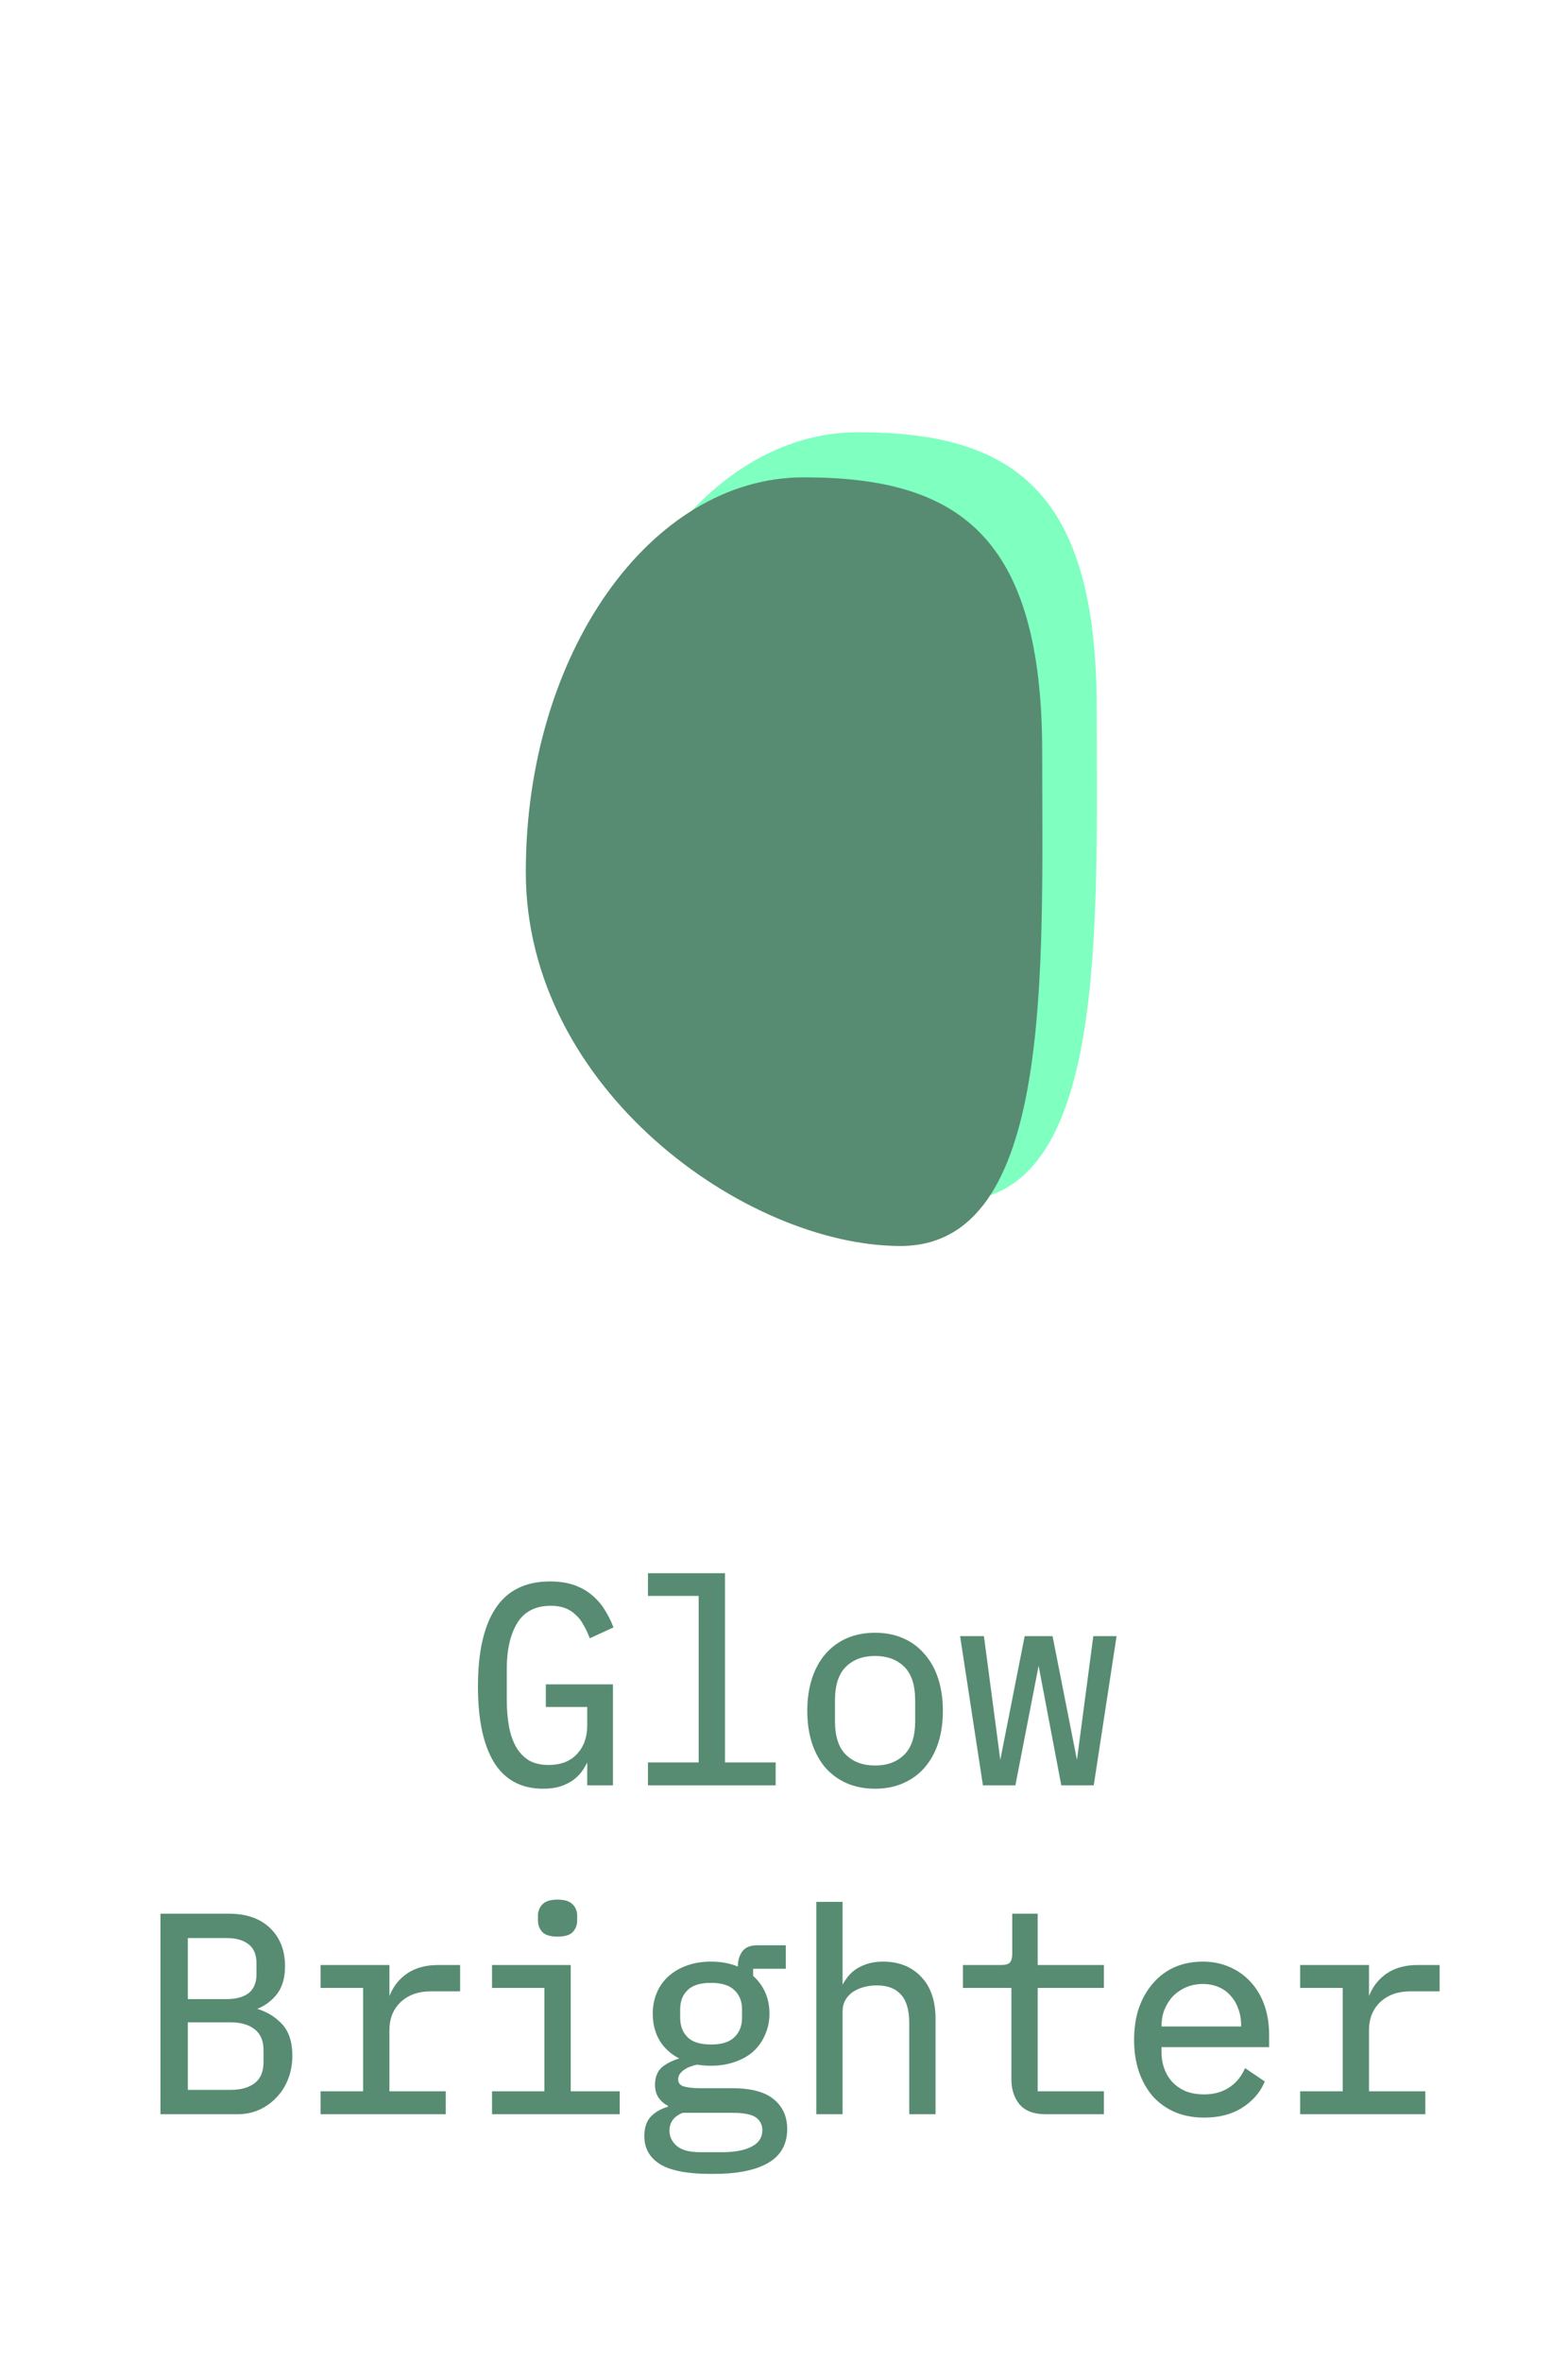<svg xmlns="http://www.w3.org/2000/svg" fill="none" viewBox="0 0 835 1257" height="1257" width="835">
<rect fill="white" height="1257" width="835"></rect>
<path fill-opacity="0.5" fill="#00FF82" d="M584 376.5C584 492.48 590.238 639 508.5 639C426.762 639 309 555.98 309 440C309 324.02 375.262 230 457 230C538.738 230 584 260.52 584 376.5Z"></path>
<mask fill="black" height="320" width="682" y="837" x="85" maskUnits="userSpaceOnUse" id="path-2-outside-1_442_70">
<rect height="320" width="682" y="837" x="85" fill="white"></rect>
<path d="M313.717 935.05H312.967C312.067 937.05 311.017 939 309.817 940.9C308.617 942.8 307.067 944.5 305.167 946C303.367 947.4 301.167 948.55 298.567 949.45C295.967 950.35 292.867 950.8 289.267 950.8C277.867 950.8 269.367 946.2 263.767 937C258.267 927.8 255.517 914.6 255.517 897.4C255.517 879.4 258.567 865.75 264.667 856.45C270.767 847.15 280.167 842.5 292.867 842.5C297.767 842.5 302.017 843.15 305.617 844.45C309.217 845.75 312.267 847.5 314.767 849.7C317.367 851.9 319.517 854.4 321.217 857.2C322.917 859.9 324.317 862.65 325.417 865.45L314.617 870.4C313.717 868.1 312.667 865.95 311.467 863.95C310.367 861.85 308.967 860.05 307.267 858.55C305.667 856.95 303.717 855.7 301.417 854.8C299.117 853.9 296.417 853.45 293.317 853.45C284.917 853.45 278.717 856.6 274.717 862.9C270.817 869.2 268.867 877.6 268.867 888.1V904.3C268.867 909.6 269.267 914.45 270.067 918.85C270.867 923.15 272.167 926.9 273.967 930.1C275.867 933.3 278.267 935.8 281.167 937.6C284.167 939.3 287.817 940.15 292.117 940.15C298.917 940.15 304.217 938.1 308.017 934C311.817 929.9 313.717 924.6 313.717 918.1V907.3H291.667V897.25H325.417V949H313.717V935.05ZM346.059 938.8H373.059V848.2H346.059V838H385.059V938.8H412.059V949H346.059V938.8ZM466 950.8C460.6 950.8 455.7 949.85 451.3 947.95C447 946.05 443.3 943.35 440.2 939.85C437.2 936.25 434.9 932 433.3 927.1C431.7 922.1 430.9 916.5 430.9 910.3C430.9 904.2 431.7 898.65 433.3 893.65C434.9 888.65 437.2 884.4 440.2 880.9C443.3 877.3 447 874.55 451.3 872.65C455.7 870.75 460.6 869.8 466 869.8C471.4 869.8 476.25 870.75 480.55 872.65C484.95 874.55 488.65 877.3 491.65 880.9C494.75 884.4 497.1 888.65 498.7 893.65C500.3 898.65 501.1 904.2 501.1 910.3C501.1 916.5 500.3 922.1 498.7 927.1C497.1 932 494.75 936.25 491.65 939.85C488.65 943.35 484.95 946.05 480.55 947.95C476.25 949.85 471.4 950.8 466 950.8ZM466 940.45C472.7 940.45 478.1 938.45 482.2 934.45C486.3 930.45 488.35 924.25 488.35 915.85V904.75C488.35 896.35 486.3 890.15 482.2 886.15C478.1 882.15 472.7 880.15 466 880.15C459.3 880.15 453.9 882.15 449.8 886.15C445.7 890.15 443.65 896.35 443.65 904.75V915.85C443.65 924.25 445.7 930.45 449.8 934.45C453.9 938.45 459.3 940.45 466 940.45ZM512.441 871.6H523.091L531.941 938.5H533.291L546.491 871.6H559.691L572.891 938.5H574.241L583.091 871.6H593.441L581.591 949H565.991L553.691 884.2H552.491L539.891 949H524.291L512.441 871.6ZM86.434 1019.3H121.984C130.984 1019.3 138.034 1021.75 143.134 1026.65C148.234 1031.55 150.784 1038.1 150.784 1046.3C150.784 1052.6 149.234 1057.55 146.134 1061.15C143.134 1064.75 139.234 1067.3 134.434 1068.8V1069.25C140.334 1070.65 145.184 1073.3 148.984 1077.2C152.784 1081 154.684 1086.55 154.684 1093.85C154.684 1098.05 153.984 1102 152.584 1105.7C151.184 1109.4 149.184 1112.6 146.584 1115.3C144.084 1118 141.084 1120.15 137.584 1121.75C134.184 1123.25 130.484 1124 126.484 1124H86.434V1019.3ZM122.734 1113.05C128.534 1113.05 133.084 1111.75 136.384 1109.15C139.684 1106.55 141.334 1102.55 141.334 1097.15V1091C141.334 1085.7 139.684 1081.75 136.384 1079.15C133.084 1076.45 128.534 1075.1 122.734 1075.1H99.034V1113.05H122.734ZM120.634 1064.75C125.934 1064.75 130.084 1063.6 133.084 1061.3C136.084 1058.9 137.584 1055.3 137.584 1050.5V1044.65C137.584 1039.85 136.084 1036.25 133.084 1033.85C130.084 1031.45 125.934 1030.25 120.634 1030.25H99.034V1064.75H120.634ZM171.726 1113.8H194.376V1056.8H171.726V1046.6H206.376V1066.1H207.126C208.726 1060 211.726 1055.25 216.126 1051.85C220.626 1048.35 226.326 1046.6 233.226 1046.6H244.026V1058.6H229.476C222.576 1058.6 216.976 1060.6 212.676 1064.6C208.476 1068.6 206.376 1073.85 206.376 1080.35V1113.8H236.376V1124H171.726V1113.8ZM296.917 1029.5C293.417 1029.5 290.967 1028.8 289.567 1027.4C288.167 1025.9 287.467 1024.05 287.467 1021.85V1019.45C287.467 1017.25 288.167 1015.45 289.567 1014.05C290.967 1012.55 293.417 1011.8 296.917 1011.8C300.417 1011.8 302.867 1012.55 304.267 1014.05C305.667 1015.45 306.367 1017.25 306.367 1019.45V1021.85C306.367 1024.05 305.667 1025.9 304.267 1027.4C302.867 1028.8 300.417 1029.5 296.917 1029.5ZM263.017 1113.8H290.917V1056.8H263.017V1046.6H302.917V1113.8H329.017V1124H263.017V1113.8ZM418.209 1132.85C418.209 1140.65 414.959 1146.4 408.459 1150.1C401.959 1153.9 392.209 1155.8 379.209 1155.8C366.709 1155.8 357.709 1154.15 352.209 1150.85C346.809 1147.55 344.109 1142.8 344.109 1136.6C344.109 1132.4 345.209 1129.15 347.409 1126.85C349.609 1124.55 352.709 1122.85 356.709 1121.75V1119.95C354.509 1118.85 352.809 1117.45 351.609 1115.75C350.409 1114.05 349.809 1111.9 349.809 1109.3C349.809 1105.3 351.109 1102.3 353.709 1100.3C356.409 1098.3 359.759 1096.8 363.759 1095.8V1095.2C358.959 1093.1 355.209 1090 352.509 1085.9C349.909 1081.8 348.609 1077 348.609 1071.5C348.609 1067.6 349.309 1064 350.709 1060.7C352.109 1057.4 354.109 1054.6 356.709 1052.3C359.409 1049.9 362.609 1048.05 366.309 1046.75C370.009 1045.45 374.109 1044.8 378.609 1044.8C384.409 1044.8 389.509 1045.85 393.909 1047.95V1046.6C393.909 1043.6 394.609 1041.1 396.009 1039.1C397.409 1037.1 399.809 1036.1 403.209 1036.1H417.459V1046.6H400.059V1051.85C402.859 1054.25 405.009 1057.1 406.509 1060.4C408.009 1063.7 408.759 1067.4 408.759 1071.5C408.759 1075.4 408.009 1079 406.509 1082.3C405.109 1085.6 403.109 1088.45 400.509 1090.85C397.909 1093.15 394.709 1094.95 390.909 1096.25C387.209 1097.55 383.109 1098.2 378.609 1098.2C377.309 1098.2 376.059 1098.15 374.859 1098.05C373.659 1097.95 372.459 1097.8 371.259 1097.6C370.059 1097.8 368.809 1098.15 367.509 1098.65C366.209 1099.05 365.009 1099.65 363.909 1100.45C362.809 1101.15 361.909 1102 361.209 1103C360.509 1104 360.159 1105.15 360.159 1106.45C360.159 1108.75 361.309 1110.3 363.609 1111.1C365.909 1111.8 368.909 1112.15 372.609 1112.15H389.709C399.709 1112.15 406.959 1114.05 411.459 1117.85C415.959 1121.55 418.209 1126.55 418.209 1132.85ZM406.959 1133.45C406.959 1130.35 405.709 1127.85 403.209 1125.95C400.709 1124.15 396.359 1123.25 390.159 1123.25H363.309C358.109 1125.35 355.509 1128.85 355.509 1133.75C355.509 1137.15 356.859 1140.05 359.559 1142.45C362.259 1144.95 366.759 1146.2 373.059 1146.2H384.759C391.759 1146.2 397.209 1145.1 401.109 1142.9C405.009 1140.8 406.959 1137.65 406.959 1133.45ZM378.609 1088.9C384.609 1088.9 389.009 1087.5 391.809 1084.7C394.709 1081.9 396.159 1078.2 396.159 1073.6V1069.25C396.159 1064.65 394.709 1061 391.809 1058.3C389.009 1055.5 384.609 1054.1 378.609 1054.1C372.609 1054.1 368.209 1055.5 365.409 1058.3C362.609 1061 361.209 1064.65 361.209 1069.25V1073.6C361.209 1078.2 362.609 1081.9 365.409 1084.7C368.209 1087.5 372.609 1088.9 378.609 1088.9ZM435.7 1013H447.7V1059.2H448.3C449.1 1057.3 450.1 1055.5 451.3 1053.8C452.5 1052 453.95 1050.45 455.65 1049.15C457.45 1047.85 459.55 1046.8 461.95 1046C464.35 1045.2 467.15 1044.8 470.35 1044.8C478.45 1044.8 484.95 1047.4 489.85 1052.6C494.75 1057.7 497.2 1064.95 497.2 1074.35V1124H485.2V1076.45C485.2 1069.35 483.65 1064.1 480.55 1060.7C477.45 1057.2 472.9 1055.45 466.9 1055.45C464.5 1055.45 462.15 1055.75 459.85 1056.35C457.55 1056.95 455.5 1057.85 453.7 1059.05C451.9 1060.25 450.45 1061.8 449.35 1063.7C448.25 1065.6 447.7 1067.8 447.7 1070.3V1124H435.7V1013ZM556.691 1124C550.791 1124 546.441 1122.35 543.641 1119.05C540.941 1115.75 539.591 1111.5 539.591 1106.3V1056.8H513.791V1046.6H532.991C535.591 1046.6 537.391 1046.1 538.391 1045.1C539.491 1044 540.041 1042.15 540.041 1039.55V1019.3H551.591V1046.6H586.841V1056.8H551.591V1113.8H586.841V1124H556.691ZM641.233 1125.8C635.633 1125.8 630.583 1124.85 626.083 1122.95C621.683 1121.05 617.883 1118.35 614.683 1114.85C611.583 1111.25 609.183 1107 607.483 1102.1C605.783 1097.1 604.933 1091.55 604.933 1085.45C604.933 1079.25 605.783 1073.65 607.483 1068.65C609.283 1063.65 611.733 1059.4 614.833 1055.9C617.933 1052.3 621.633 1049.55 625.933 1047.65C630.333 1045.75 635.183 1044.8 640.483 1044.8C645.683 1044.8 650.383 1045.75 654.583 1047.65C658.883 1049.55 662.533 1052.2 665.533 1055.6C668.533 1058.9 670.833 1062.85 672.433 1067.45C674.033 1072.05 674.833 1077.1 674.833 1082.6V1088.3H617.533V1091.9C617.533 1095.3 618.083 1098.45 619.183 1101.35C620.283 1104.25 621.833 1106.75 623.833 1108.85C625.933 1110.95 628.433 1112.6 631.333 1113.8C634.333 1114.9 637.633 1115.45 641.233 1115.45C646.433 1115.45 650.933 1114.25 654.733 1111.85C658.533 1109.45 661.433 1106.15 663.433 1101.95L672.283 1107.95C669.983 1113.15 666.133 1117.45 660.733 1120.85C655.433 1124.15 648.933 1125.8 641.233 1125.8ZM640.483 1054.7C637.183 1054.7 634.133 1055.3 631.333 1056.5C628.533 1057.7 626.083 1059.35 623.983 1061.45C621.983 1063.55 620.383 1066.05 619.183 1068.95C618.083 1071.75 617.533 1074.85 617.533 1078.25V1079.3H661.933V1077.65C661.933 1074.25 661.383 1071.15 660.283 1068.35C659.283 1065.55 657.833 1063.15 655.933 1061.15C654.133 1059.05 651.883 1057.45 649.183 1056.35C646.583 1055.25 643.683 1054.7 640.483 1054.7ZM693.374 1113.8H716.024V1056.8H693.374V1046.6H728.024V1066.1H728.774C730.374 1060 733.374 1055.25 737.774 1051.85C742.274 1048.35 747.974 1046.6 754.874 1046.6H765.674V1058.6H751.124C744.224 1058.6 738.624 1060.6 734.324 1064.6C730.124 1068.6 728.024 1073.85 728.024 1080.35V1113.8H758.024V1124H693.374V1113.8Z"></path>
</mask>
<path fill="#578C72" d="M313.717 935.05H312.967C312.067 937.05 311.017 939 309.817 940.9C308.617 942.8 307.067 944.5 305.167 946C303.367 947.4 301.167 948.55 298.567 949.45C295.967 950.35 292.867 950.8 289.267 950.8C277.867 950.8 269.367 946.2 263.767 937C258.267 927.8 255.517 914.6 255.517 897.4C255.517 879.4 258.567 865.75 264.667 856.45C270.767 847.15 280.167 842.5 292.867 842.5C297.767 842.5 302.017 843.15 305.617 844.45C309.217 845.75 312.267 847.5 314.767 849.7C317.367 851.9 319.517 854.4 321.217 857.2C322.917 859.9 324.317 862.65 325.417 865.45L314.617 870.4C313.717 868.1 312.667 865.95 311.467 863.95C310.367 861.85 308.967 860.05 307.267 858.55C305.667 856.95 303.717 855.7 301.417 854.8C299.117 853.9 296.417 853.45 293.317 853.45C284.917 853.45 278.717 856.6 274.717 862.9C270.817 869.2 268.867 877.6 268.867 888.1V904.3C268.867 909.6 269.267 914.45 270.067 918.85C270.867 923.15 272.167 926.9 273.967 930.1C275.867 933.3 278.267 935.8 281.167 937.6C284.167 939.3 287.817 940.15 292.117 940.15C298.917 940.15 304.217 938.1 308.017 934C311.817 929.9 313.717 924.6 313.717 918.1V907.3H291.667V897.25H325.417V949H313.717V935.05ZM346.059 938.8H373.059V848.2H346.059V838H385.059V938.8H412.059V949H346.059V938.8ZM466 950.8C460.6 950.8 455.7 949.85 451.3 947.95C447 946.05 443.3 943.35 440.2 939.85C437.2 936.25 434.9 932 433.3 927.1C431.7 922.1 430.9 916.5 430.9 910.3C430.9 904.2 431.7 898.65 433.3 893.65C434.9 888.65 437.2 884.4 440.2 880.9C443.3 877.3 447 874.55 451.3 872.65C455.7 870.75 460.6 869.8 466 869.8C471.4 869.8 476.25 870.75 480.55 872.65C484.95 874.55 488.65 877.3 491.65 880.9C494.75 884.4 497.1 888.65 498.7 893.65C500.3 898.65 501.1 904.2 501.1 910.3C501.1 916.5 500.3 922.1 498.7 927.1C497.1 932 494.75 936.25 491.65 939.85C488.65 943.35 484.95 946.05 480.55 947.95C476.25 949.85 471.4 950.8 466 950.8ZM466 940.45C472.7 940.45 478.1 938.45 482.2 934.45C486.3 930.45 488.35 924.25 488.35 915.85V904.75C488.35 896.35 486.3 890.15 482.2 886.15C478.1 882.15 472.7 880.15 466 880.15C459.3 880.15 453.9 882.15 449.8 886.15C445.7 890.15 443.65 896.35 443.65 904.75V915.85C443.65 924.25 445.7 930.45 449.8 934.45C453.9 938.45 459.3 940.45 466 940.45ZM512.441 871.6H523.091L531.941 938.5H533.291L546.491 871.6H559.691L572.891 938.5H574.241L583.091 871.6H593.441L581.591 949H565.991L553.691 884.2H552.491L539.891 949H524.291L512.441 871.6ZM86.434 1019.3H121.984C130.984 1019.3 138.034 1021.75 143.134 1026.65C148.234 1031.55 150.784 1038.1 150.784 1046.3C150.784 1052.6 149.234 1057.55 146.134 1061.15C143.134 1064.75 139.234 1067.3 134.434 1068.8V1069.25C140.334 1070.65 145.184 1073.3 148.984 1077.2C152.784 1081 154.684 1086.55 154.684 1093.85C154.684 1098.05 153.984 1102 152.584 1105.7C151.184 1109.4 149.184 1112.6 146.584 1115.3C144.084 1118 141.084 1120.15 137.584 1121.75C134.184 1123.25 130.484 1124 126.484 1124H86.434V1019.3ZM122.734 1113.05C128.534 1113.05 133.084 1111.75 136.384 1109.15C139.684 1106.55 141.334 1102.55 141.334 1097.15V1091C141.334 1085.7 139.684 1081.75 136.384 1079.15C133.084 1076.45 128.534 1075.1 122.734 1075.1H99.034V1113.05H122.734ZM120.634 1064.75C125.934 1064.75 130.084 1063.6 133.084 1061.3C136.084 1058.9 137.584 1055.3 137.584 1050.5V1044.65C137.584 1039.85 136.084 1036.25 133.084 1033.85C130.084 1031.45 125.934 1030.25 120.634 1030.25H99.034V1064.75H120.634ZM171.726 1113.8H194.376V1056.8H171.726V1046.6H206.376V1066.1H207.126C208.726 1060 211.726 1055.25 216.126 1051.85C220.626 1048.35 226.326 1046.6 233.226 1046.6H244.026V1058.6H229.476C222.576 1058.6 216.976 1060.6 212.676 1064.6C208.476 1068.6 206.376 1073.85 206.376 1080.35V1113.8H236.376V1124H171.726V1113.8ZM296.917 1029.5C293.417 1029.5 290.967 1028.8 289.567 1027.4C288.167 1025.9 287.467 1024.05 287.467 1021.85V1019.45C287.467 1017.25 288.167 1015.45 289.567 1014.05C290.967 1012.55 293.417 1011.8 296.917 1011.8C300.417 1011.8 302.867 1012.55 304.267 1014.05C305.667 1015.45 306.367 1017.25 306.367 1019.45V1021.85C306.367 1024.05 305.667 1025.9 304.267 1027.4C302.867 1028.8 300.417 1029.5 296.917 1029.5ZM263.017 1113.8H290.917V1056.8H263.017V1046.6H302.917V1113.8H329.017V1124H263.017V1113.8ZM418.209 1132.85C418.209 1140.65 414.959 1146.4 408.459 1150.1C401.959 1153.9 392.209 1155.8 379.209 1155.8C366.709 1155.8 357.709 1154.15 352.209 1150.85C346.809 1147.55 344.109 1142.8 344.109 1136.6C344.109 1132.4 345.209 1129.15 347.409 1126.85C349.609 1124.55 352.709 1122.85 356.709 1121.75V1119.95C354.509 1118.85 352.809 1117.45 351.609 1115.75C350.409 1114.05 349.809 1111.9 349.809 1109.3C349.809 1105.3 351.109 1102.3 353.709 1100.3C356.409 1098.3 359.759 1096.8 363.759 1095.8V1095.2C358.959 1093.1 355.209 1090 352.509 1085.9C349.909 1081.8 348.609 1077 348.609 1071.5C348.609 1067.6 349.309 1064 350.709 1060.7C352.109 1057.4 354.109 1054.6 356.709 1052.3C359.409 1049.9 362.609 1048.05 366.309 1046.75C370.009 1045.45 374.109 1044.8 378.609 1044.8C384.409 1044.8 389.509 1045.85 393.909 1047.95V1046.6C393.909 1043.6 394.609 1041.1 396.009 1039.1C397.409 1037.1 399.809 1036.1 403.209 1036.1H417.459V1046.6H400.059V1051.85C402.859 1054.25 405.009 1057.1 406.509 1060.4C408.009 1063.7 408.759 1067.4 408.759 1071.5C408.759 1075.4 408.009 1079 406.509 1082.3C405.109 1085.6 403.109 1088.45 400.509 1090.85C397.909 1093.15 394.709 1094.95 390.909 1096.25C387.209 1097.55 383.109 1098.2 378.609 1098.2C377.309 1098.2 376.059 1098.15 374.859 1098.05C373.659 1097.95 372.459 1097.8 371.259 1097.6C370.059 1097.8 368.809 1098.15 367.509 1098.65C366.209 1099.05 365.009 1099.65 363.909 1100.45C362.809 1101.15 361.909 1102 361.209 1103C360.509 1104 360.159 1105.15 360.159 1106.45C360.159 1108.75 361.309 1110.3 363.609 1111.1C365.909 1111.8 368.909 1112.15 372.609 1112.15H389.709C399.709 1112.15 406.959 1114.05 411.459 1117.85C415.959 1121.55 418.209 1126.55 418.209 1132.85ZM406.959 1133.45C406.959 1130.35 405.709 1127.85 403.209 1125.95C400.709 1124.15 396.359 1123.25 390.159 1123.25H363.309C358.109 1125.35 355.509 1128.85 355.509 1133.75C355.509 1137.15 356.859 1140.05 359.559 1142.45C362.259 1144.95 366.759 1146.2 373.059 1146.2H384.759C391.759 1146.2 397.209 1145.1 401.109 1142.9C405.009 1140.8 406.959 1137.65 406.959 1133.45ZM378.609 1088.9C384.609 1088.9 389.009 1087.5 391.809 1084.7C394.709 1081.9 396.159 1078.2 396.159 1073.6V1069.25C396.159 1064.65 394.709 1061 391.809 1058.3C389.009 1055.5 384.609 1054.1 378.609 1054.1C372.609 1054.1 368.209 1055.5 365.409 1058.3C362.609 1061 361.209 1064.65 361.209 1069.25V1073.6C361.209 1078.2 362.609 1081.9 365.409 1084.7C368.209 1087.5 372.609 1088.9 378.609 1088.9ZM435.7 1013H447.7V1059.2H448.3C449.1 1057.3 450.1 1055.5 451.3 1053.8C452.5 1052 453.95 1050.45 455.65 1049.15C457.45 1047.85 459.55 1046.8 461.95 1046C464.35 1045.2 467.15 1044.8 470.35 1044.8C478.45 1044.8 484.95 1047.4 489.85 1052.6C494.75 1057.7 497.2 1064.95 497.2 1074.35V1124H485.2V1076.45C485.2 1069.35 483.65 1064.1 480.55 1060.7C477.45 1057.2 472.9 1055.45 466.9 1055.45C464.5 1055.45 462.15 1055.75 459.85 1056.35C457.55 1056.95 455.5 1057.85 453.7 1059.05C451.9 1060.25 450.45 1061.8 449.35 1063.7C448.25 1065.6 447.7 1067.8 447.7 1070.3V1124H435.7V1013ZM556.691 1124C550.791 1124 546.441 1122.35 543.641 1119.05C540.941 1115.75 539.591 1111.5 539.591 1106.3V1056.8H513.791V1046.6H532.991C535.591 1046.6 537.391 1046.1 538.391 1045.1C539.491 1044 540.041 1042.15 540.041 1039.55V1019.3H551.591V1046.6H586.841V1056.8H551.591V1113.8H586.841V1124H556.691ZM641.233 1125.8C635.633 1125.8 630.583 1124.85 626.083 1122.95C621.683 1121.05 617.883 1118.35 614.683 1114.85C611.583 1111.25 609.183 1107 607.483 1102.1C605.783 1097.1 604.933 1091.55 604.933 1085.45C604.933 1079.25 605.783 1073.65 607.483 1068.65C609.283 1063.65 611.733 1059.4 614.833 1055.9C617.933 1052.3 621.633 1049.55 625.933 1047.65C630.333 1045.75 635.183 1044.8 640.483 1044.8C645.683 1044.8 650.383 1045.75 654.583 1047.65C658.883 1049.55 662.533 1052.2 665.533 1055.6C668.533 1058.9 670.833 1062.85 672.433 1067.45C674.033 1072.05 674.833 1077.1 674.833 1082.6V1088.3H617.533V1091.9C617.533 1095.3 618.083 1098.45 619.183 1101.35C620.283 1104.25 621.833 1106.75 623.833 1108.85C625.933 1110.95 628.433 1112.6 631.333 1113.8C634.333 1114.9 637.633 1115.45 641.233 1115.45C646.433 1115.45 650.933 1114.25 654.733 1111.85C658.533 1109.45 661.433 1106.15 663.433 1101.95L672.283 1107.95C669.983 1113.15 666.133 1117.45 660.733 1120.85C655.433 1124.15 648.933 1125.8 641.233 1125.8ZM640.483 1054.7C637.183 1054.7 634.133 1055.3 631.333 1056.5C628.533 1057.7 626.083 1059.35 623.983 1061.45C621.983 1063.55 620.383 1066.05 619.183 1068.95C618.083 1071.75 617.533 1074.85 617.533 1078.25V1079.3H661.933V1077.65C661.933 1074.25 661.383 1071.15 660.283 1068.35C659.283 1065.55 657.833 1063.15 655.933 1061.15C654.133 1059.05 651.883 1057.45 649.183 1056.35C646.583 1055.25 643.683 1054.7 640.483 1054.7ZM693.374 1113.8H716.024V1056.8H693.374V1046.6H728.024V1066.1H728.774C730.374 1060 733.374 1055.25 737.774 1051.85C742.274 1048.35 747.974 1046.6 754.874 1046.6H765.674V1058.6H751.124C744.224 1058.6 738.624 1060.6 734.324 1064.6C730.124 1068.6 728.024 1073.85 728.024 1080.35V1113.8H758.024V1124H693.374V1113.8Z"></path>
<path mask="url(#path-2-outside-1_442_70)" fill="#578C72" d="M313.717 935.05H314.717V934.05H313.717V935.05ZM312.967 935.05V934.05H312.321L312.055 934.64L312.967 935.05ZM309.817 940.9L310.663 941.434L310.663 941.434L309.817 940.9ZM305.167 946L305.781 946.789L305.787 946.785L305.167 946ZM298.567 949.45L298.894 950.395L298.894 950.395L298.567 949.45ZM263.767 937L262.909 937.513L262.913 937.52L263.767 937ZM264.667 856.45L265.503 856.998L265.503 856.998L264.667 856.45ZM314.767 849.7L314.107 850.451L314.114 850.457L314.121 850.463L314.767 849.7ZM321.217 857.2L320.362 857.719L320.367 857.726L320.371 857.733L321.217 857.2ZM325.417 865.45L325.834 866.359L326.694 865.965L326.348 865.084L325.417 865.45ZM314.617 870.4L313.686 870.764L314.072 871.75L315.034 871.309L314.617 870.4ZM311.467 863.95L310.581 864.414L310.595 864.44L310.61 864.464L311.467 863.95ZM307.267 858.55L306.56 859.257L306.582 859.279L306.606 859.3L307.267 858.55ZM274.717 862.9L273.873 862.364L273.867 862.374L274.717 862.9ZM270.067 918.85L269.083 919.029L269.084 919.033L270.067 918.85ZM273.967 930.1L273.096 930.59L273.101 930.6L273.107 930.611L273.967 930.1ZM281.167 937.6L280.64 938.45L280.657 938.46L280.674 938.47L281.167 937.6ZM308.017 934L307.284 933.32L307.284 933.32L308.017 934ZM313.717 907.3H314.717V906.3H313.717V907.3ZM291.667 907.3H290.667V908.3H291.667V907.3ZM291.667 897.25V896.25H290.667V897.25H291.667ZM325.417 897.25H326.417V896.25H325.417V897.25ZM325.417 949V950H326.417V949H325.417ZM313.717 949H312.717V950H313.717V949ZM313.717 935.05V934.05H312.967V935.05V936.05H313.717V935.05ZM312.967 935.05L312.055 934.64C311.175 936.596 310.147 938.505 308.972 940.366L309.817 940.9L310.663 941.434C311.887 939.495 312.959 937.504 313.879 935.46L312.967 935.05ZM309.817 940.9L308.972 940.366C307.837 942.163 306.365 943.78 304.548 945.215L305.167 946L305.787 946.785C307.769 945.22 309.398 943.437 310.663 941.434L309.817 940.9ZM305.167 946L304.553 945.211C302.855 946.531 300.757 947.634 298.24 948.505L298.567 949.45L298.894 950.395C301.577 949.466 303.879 948.269 305.781 946.789L305.167 946ZM298.567 949.45L298.24 948.505C295.772 949.359 292.788 949.8 289.267 949.8V950.8V951.8C292.946 951.8 296.162 951.341 298.894 950.395L298.567 949.45ZM289.267 950.8V949.8C278.191 949.8 270.027 945.361 264.621 936.48L263.767 937L262.913 937.52C268.707 947.039 277.543 951.8 289.267 951.8V950.8ZM263.767 937L264.626 936.487C259.258 927.509 256.517 914.518 256.517 897.4H255.517H254.517C254.517 914.682 257.276 928.091 262.909 937.513L263.767 937ZM255.517 897.4H256.517C256.517 879.485 259.558 866.063 265.503 856.998L264.667 856.45L263.831 855.902C257.577 865.437 254.517 879.315 254.517 897.4H255.517ZM264.667 856.45L265.503 856.998C271.39 848.024 280.448 843.5 292.867 843.5V842.5V841.5C279.886 841.5 270.145 846.276 263.831 855.902L264.667 856.45ZM292.867 842.5V843.5C297.682 843.5 301.812 844.139 305.278 845.391L305.617 844.45L305.957 843.509C302.222 842.161 297.852 841.5 292.867 841.5V842.5ZM305.617 844.45L305.278 845.391C308.777 846.654 311.714 848.345 314.107 850.451L314.767 849.7L315.428 848.949C312.821 846.655 309.657 844.846 305.957 843.509L305.617 844.45ZM314.767 849.7L314.121 850.463C316.642 852.597 318.721 855.015 320.362 857.719L321.217 857.2L322.072 856.681C320.314 853.785 318.092 851.203 315.413 848.937L314.767 849.7ZM321.217 857.2L320.371 857.733C322.04 860.383 323.411 863.077 324.486 865.816L325.417 865.45L326.348 865.084C325.224 862.223 323.795 859.417 322.063 856.667L321.217 857.2ZM325.417 865.45L325.001 864.541L314.201 869.491L314.617 870.4L315.034 871.309L325.834 866.359L325.417 865.45ZM314.617 870.4L315.548 870.036C314.629 867.687 313.555 865.486 312.325 863.435L311.467 863.95L310.61 864.464C311.779 866.414 312.805 868.513 313.686 870.764L314.617 870.4ZM311.467 863.95L312.353 863.486C311.199 861.283 309.725 859.385 307.929 857.8L307.267 858.55L306.606 859.3C308.21 860.715 309.535 862.417 310.581 864.414L311.467 863.95ZM307.267 858.55L307.974 857.843C306.268 856.137 304.198 854.814 301.782 853.869L301.417 854.8L301.053 855.731C303.236 856.586 305.066 857.763 306.56 859.257L307.267 858.55ZM301.417 854.8L301.782 853.869C299.34 852.913 296.511 852.45 293.317 852.45V853.45V854.45C296.323 854.45 298.894 854.887 301.053 855.731L301.417 854.8ZM293.317 853.45V852.45C284.626 852.45 278.082 855.735 273.873 862.364L274.717 862.9L275.561 863.436C279.352 857.465 285.209 854.45 293.317 854.45V853.45ZM274.717 862.9L273.867 862.374C269.836 868.885 267.867 877.488 267.867 888.1H268.867H269.867C269.867 877.712 271.798 869.515 275.567 863.426L274.717 862.9ZM268.867 888.1H267.867V904.3H268.867H269.867V888.1H268.867ZM268.867 904.3H267.867C267.867 909.649 268.271 914.56 269.083 919.029L270.067 918.85L271.051 918.671C270.264 914.34 269.867 909.551 269.867 904.3H268.867ZM270.067 918.85L269.084 919.033C269.9 923.421 271.233 927.278 273.096 930.59L273.967 930.1L274.839 929.61C273.102 926.522 271.834 922.879 271.05 918.667L270.067 918.85ZM273.967 930.1L273.107 930.611C275.082 933.936 277.591 936.557 280.64 938.45L281.167 937.6L281.695 936.75C278.943 935.043 276.653 932.664 274.827 929.589L273.967 930.1ZM281.167 937.6L280.674 938.47C283.857 940.274 287.687 941.15 292.117 941.15V940.15V939.15C287.948 939.15 284.477 938.326 281.66 936.73L281.167 937.6ZM292.117 940.15V941.15C299.131 941.15 304.721 939.027 308.751 934.68L308.017 934L307.284 933.32C303.713 937.173 298.704 939.15 292.117 939.15V940.15ZM308.017 934L308.751 934.68C312.75 930.365 314.717 924.808 314.717 918.1H313.717H312.717C312.717 924.392 310.885 929.435 307.284 933.32L308.017 934ZM313.717 918.1H314.717V907.3H313.717H312.717V918.1H313.717ZM313.717 907.3V906.3H291.667V907.3V908.3H313.717V907.3ZM291.667 907.3H292.667V897.25H291.667H290.667V907.3H291.667ZM291.667 897.25V898.25H325.417V897.25V896.25H291.667V897.25ZM325.417 897.25H324.417V949H325.417H326.417V897.25H325.417ZM325.417 949V948H313.717V949V950H325.417V949ZM313.717 949H314.717V935.05H313.717H312.717V949H313.717ZM346.059 938.8V937.8H345.059V938.8H346.059ZM373.059 938.8V939.8H374.059V938.8H373.059ZM373.059 848.2H374.059V847.2H373.059V848.2ZM346.059 848.2H345.059V849.2H346.059V848.2ZM346.059 838V837H345.059V838H346.059ZM385.059 838H386.059V837H385.059V838ZM385.059 938.8H384.059V939.8H385.059V938.8ZM412.059 938.8H413.059V937.8H412.059V938.8ZM412.059 949V950H413.059V949H412.059ZM346.059 949H345.059V950H346.059V949ZM346.059 938.8V939.8H373.059V938.8V937.8H346.059V938.8ZM373.059 938.8H374.059V848.2H373.059H372.059V938.8H373.059ZM373.059 848.2V847.2H346.059V848.2V849.2H373.059V848.2ZM346.059 848.2H347.059V838H346.059H345.059V848.2H346.059ZM346.059 838V839H385.059V838V837H346.059V838ZM385.059 838H384.059V938.8H385.059H386.059V838H385.059ZM385.059 938.8V939.8H412.059V938.8V937.8H385.059V938.8ZM412.059 938.8H411.059V949H412.059H413.059V938.8H412.059ZM412.059 949V948H346.059V949V950H412.059V949ZM346.059 949H347.059V938.8H346.059H345.059V949H346.059ZM451.3 947.95L450.896 948.865L450.904 948.868L451.3 947.95ZM440.2 939.85L439.432 940.49L439.441 940.502L439.451 940.513L440.2 939.85ZM433.3 927.1L432.348 927.405L432.349 927.41L433.3 927.1ZM440.2 880.9L439.442 880.247L439.441 880.249L440.2 880.9ZM451.3 872.65L450.904 871.732L450.896 871.735L451.3 872.65ZM480.55 872.65L480.146 873.565L480.154 873.568L480.55 872.65ZM491.65 880.9L490.882 881.54L490.891 881.552L490.901 881.563L491.65 880.9ZM498.7 893.65L497.748 893.955L497.748 893.955L498.7 893.65ZM498.7 927.1L499.651 927.41L499.652 927.405L498.7 927.1ZM491.65 939.85L490.892 939.197L490.891 939.199L491.65 939.85ZM480.55 947.95L480.154 947.032L480.146 947.035L480.55 947.95ZM482.2 934.45L482.898 935.166L482.898 935.166L482.2 934.45ZM482.2 886.15L482.898 885.434L482.898 885.434L482.2 886.15ZM449.8 886.15L449.102 885.434L449.102 885.434L449.8 886.15ZM449.8 934.45L449.102 935.166L449.102 935.166L449.8 934.45ZM466 950.8V949.8C460.719 949.8 455.956 948.871 451.696 947.032L451.3 947.95L450.904 948.868C455.444 950.829 460.481 951.8 466 951.8V950.8ZM451.3 947.95L451.704 947.035C447.535 945.193 443.953 942.579 440.949 939.187L440.2 939.85L439.451 940.513C442.647 944.121 446.465 946.907 450.896 948.865L451.3 947.95ZM440.2 939.85L440.968 939.21C438.057 935.716 435.815 931.581 434.251 926.79L433.3 927.1L432.349 927.41C433.985 932.419 436.343 936.784 439.432 940.49L440.2 939.85ZM433.3 927.1L434.252 926.795C432.689 921.91 431.9 916.415 431.9 910.3H430.9H429.9C429.9 916.585 430.711 922.29 432.348 927.405L433.3 927.1ZM430.9 910.3H431.9C431.9 904.287 432.689 898.842 434.252 893.955L433.3 893.65L432.348 893.345C430.711 898.458 429.9 904.113 429.9 910.3H430.9ZM433.3 893.65L434.252 893.955C435.817 889.064 438.057 884.936 440.959 881.551L440.2 880.9L439.441 880.249C436.343 883.864 433.983 888.236 432.348 893.345L433.3 893.65ZM440.2 880.9L440.958 881.553C443.962 878.064 447.542 875.404 451.704 873.565L451.3 872.65L450.896 871.735C446.458 873.696 442.638 876.536 439.442 880.247L440.2 880.9ZM451.3 872.65L451.696 873.568C455.956 871.729 460.719 870.8 466 870.8V869.8V868.8C460.481 868.8 455.444 869.771 450.904 871.732L451.3 872.65ZM466 869.8V870.8C471.281 870.8 475.991 871.729 480.146 873.565L480.55 872.65L480.954 871.735C476.509 869.771 471.519 868.8 466 868.8V869.8ZM480.55 872.65L480.154 873.568C484.413 875.407 487.985 878.063 490.882 881.54L491.65 880.9L492.418 880.26C489.315 876.537 485.487 873.693 480.946 871.732L480.55 872.65ZM491.65 880.9L490.901 881.563C493.899 884.947 496.185 889.071 497.748 893.955L498.7 893.65L499.652 893.345C498.015 888.229 495.601 883.853 492.399 880.237L491.65 880.9ZM498.7 893.65L497.748 893.955C499.311 898.842 500.1 904.287 500.1 910.3H501.1H502.1C502.1 904.113 501.289 898.458 499.652 893.345L498.7 893.65ZM501.1 910.3H500.1C500.1 916.415 499.311 921.91 497.748 926.795L498.7 927.1L499.652 927.405C501.289 922.29 502.1 916.585 502.1 910.3H501.1ZM498.7 927.1L497.749 926.79C496.187 931.575 493.899 935.706 490.892 939.197L491.65 939.85L492.408 940.503C495.601 936.794 498.013 932.425 499.651 927.41L498.7 927.1ZM491.65 939.85L490.891 939.199C487.994 942.579 484.42 945.19 480.154 947.032L480.55 947.95L480.946 948.868C485.48 946.91 489.306 944.121 492.409 940.501L491.65 939.85ZM480.55 947.95L480.146 947.035C475.991 948.871 471.281 949.8 466 949.8V950.8V951.8C471.519 951.8 476.509 950.829 480.954 948.865L480.55 947.95ZM466 940.45V941.45C472.913 941.45 478.58 939.379 482.898 935.166L482.2 934.45L481.502 933.734C477.62 937.521 472.487 939.45 466 939.45V940.45ZM482.2 934.45L482.898 935.166C487.266 930.905 489.35 924.394 489.35 915.85H488.35H487.35C487.35 924.106 485.334 929.995 481.502 933.734L482.2 934.45ZM488.35 915.85H489.35V904.75H488.35H487.35V915.85H488.35ZM488.35 904.75H489.35C489.35 896.206 487.266 889.695 482.898 885.434L482.2 886.15L481.502 886.866C485.334 890.605 487.35 896.494 487.35 904.75H488.35ZM482.2 886.15L482.898 885.434C478.58 881.221 472.913 879.15 466 879.15V880.15V881.15C472.487 881.15 477.62 883.079 481.502 886.866L482.2 886.15ZM466 880.15V879.15C459.087 879.15 453.42 881.221 449.102 885.434L449.8 886.15L450.498 886.866C454.38 883.079 459.513 881.15 466 881.15V880.15ZM449.8 886.15L449.102 885.434C444.734 889.695 442.65 896.206 442.65 904.75H443.65H444.65C444.65 896.494 446.666 890.605 450.498 886.866L449.8 886.15ZM443.65 904.75H442.65V915.85H443.65H444.65V904.75H443.65ZM443.65 915.85H442.65C442.65 924.394 444.734 930.905 449.102 935.166L449.8 934.45L450.498 933.734C446.666 929.995 444.65 924.106 444.65 915.85H443.65ZM449.8 934.45L449.102 935.166C453.42 939.379 459.087 941.45 466 941.45V940.45V939.45C459.513 939.45 454.38 937.521 450.498 933.734L449.8 934.45ZM512.441 871.6V870.6H511.277L511.453 871.751L512.441 871.6ZM523.091 871.6L524.083 871.469L523.968 870.6H523.091V871.6ZM531.941 938.5L530.95 938.631L531.065 939.5H531.941V938.5ZM533.291 938.5V939.5H534.113L534.272 938.694L533.291 938.5ZM546.491 871.6V870.6H545.669L545.51 871.406L546.491 871.6ZM559.691 871.6L560.672 871.406L560.513 870.6H559.691V871.6ZM572.891 938.5L571.91 938.694L572.069 939.5H572.891V938.5ZM574.241 938.5V939.5H575.118L575.233 938.631L574.241 938.5ZM583.091 871.6V870.6H582.215L582.1 871.469L583.091 871.6ZM593.441 871.6L594.43 871.751L594.606 870.6H593.441V871.6ZM581.591 949V950H582.45L582.58 949.151L581.591 949ZM565.991 949L565.009 949.186L565.163 950H565.991V949ZM553.691 884.2L554.674 884.014L554.519 883.2H553.691V884.2ZM552.491 884.2V883.2H551.667L551.51 884.009L552.491 884.2ZM539.891 949V950H540.716L540.873 949.191L539.891 949ZM524.291 949L523.303 949.151L523.433 950H524.291V949ZM512.441 871.6V872.6H523.091V871.6V870.6H512.441V871.6ZM523.091 871.6L522.1 871.731L530.95 938.631L531.941 938.5L532.933 938.369L524.083 871.469L523.091 871.6ZM531.941 938.5V939.5H533.291V938.5V937.5H531.941V938.5ZM533.291 938.5L534.272 938.694L547.472 871.794L546.491 871.6L545.51 871.406L532.31 938.306L533.291 938.5ZM546.491 871.6V872.6H559.691V871.6V870.6H546.491V871.6ZM559.691 871.6L558.71 871.794L571.91 938.694L572.891 938.5L573.872 938.306L560.672 871.406L559.691 871.6ZM572.891 938.5V939.5H574.241V938.5V937.5H572.891V938.5ZM574.241 938.5L575.233 938.631L584.083 871.731L583.091 871.6L582.1 871.469L573.25 938.369L574.241 938.5ZM583.091 871.6V872.6H593.441V871.6V870.6H583.091V871.6ZM593.441 871.6L592.453 871.449L580.603 948.849L581.591 949L582.58 949.151L594.43 871.751L593.441 871.6ZM581.591 949V948H565.991V949V950H581.591V949ZM565.991 949L566.974 948.814L554.674 884.014L553.691 884.2L552.709 884.386L565.009 949.186L565.991 949ZM553.691 884.2V883.2H552.491V884.2V885.2H553.691V884.2ZM552.491 884.2L551.51 884.009L538.91 948.809L539.891 949L540.873 949.191L553.473 884.391L552.491 884.2ZM539.891 949V948H524.291V949V950H539.891V949ZM524.291 949L525.28 948.849L513.43 871.449L512.441 871.6L511.453 871.751L523.303 949.151L524.291 949ZM86.434 1019.3V1018.3H85.434V1019.3H86.434ZM143.134 1026.65L143.827 1025.93L143.827 1025.93L143.134 1026.65ZM146.134 1061.15L145.377 1060.5L145.371 1060.5L145.366 1060.51L146.134 1061.15ZM134.434 1068.8L134.136 1067.85L133.434 1068.06V1068.8H134.434ZM134.434 1069.25H133.434V1070.04L134.204 1070.22L134.434 1069.25ZM148.984 1077.2L148.268 1077.9L148.277 1077.91L148.984 1077.2ZM152.584 1105.7L151.649 1105.35L151.649 1105.35L152.584 1105.7ZM146.584 1115.3L145.864 1114.61L145.857 1114.61L145.851 1114.62L146.584 1115.3ZM137.584 1121.75L137.988 1122.66L138 1122.66L137.584 1121.75ZM86.434 1124H85.434V1125H86.434V1124ZM136.384 1109.15L137.003 1109.94L137.003 1109.94L136.384 1109.15ZM136.384 1079.15L135.751 1079.92L135.758 1079.93L135.766 1079.94L136.384 1079.15ZM99.034 1075.1V1074.1H98.034V1075.1H99.034ZM99.034 1113.05H98.034V1114.05H99.034V1113.05ZM133.084 1061.3L133.693 1062.09L133.701 1062.09L133.709 1062.08L133.084 1061.3ZM99.034 1030.25V1029.25H98.034V1030.25H99.034ZM99.034 1064.75H98.034V1065.75H99.034V1064.75ZM86.434 1019.3V1020.3H121.984V1019.3V1018.3H86.434V1019.3ZM121.984 1019.3V1020.3C130.8 1020.3 137.575 1022.7 142.442 1027.37L143.134 1026.65L143.827 1025.93C138.494 1020.8 131.169 1018.3 121.984 1018.3V1019.3ZM143.134 1026.65L142.442 1027.37C147.314 1032.05 149.784 1038.32 149.784 1046.3H150.784H151.784C151.784 1037.88 149.155 1031.05 143.827 1025.93L143.134 1026.65ZM150.784 1046.3H149.784C149.784 1052.44 148.275 1057.13 145.377 1060.5L146.134 1061.15L146.892 1061.8C150.193 1057.97 151.784 1052.76 151.784 1046.3H150.784ZM146.134 1061.15L145.366 1060.51C142.498 1063.95 138.767 1066.4 134.136 1067.85L134.434 1068.8L134.733 1069.75C139.702 1068.2 143.77 1065.55 146.903 1061.79L146.134 1061.15ZM134.434 1068.8H133.434V1069.25H134.434H135.434V1068.8H134.434ZM134.434 1069.25L134.204 1070.22C139.941 1071.58 144.615 1074.15 148.268 1077.9L148.984 1077.2L149.701 1076.5C145.753 1072.45 140.728 1069.72 134.665 1068.28L134.434 1069.25ZM148.984 1077.2L148.277 1077.91C151.83 1081.46 153.684 1086.72 153.684 1093.85H154.684H155.684C155.684 1086.38 153.738 1080.54 149.691 1076.49L148.984 1077.2ZM154.684 1093.85H153.684C153.684 1097.94 153.004 1101.77 151.649 1105.35L152.584 1105.7L153.52 1106.05C154.965 1102.23 155.684 1098.16 155.684 1093.85H154.684ZM152.584 1105.7L151.649 1105.35C150.294 1108.93 148.365 1112.01 145.864 1114.61L146.584 1115.3L147.305 1115.99C150.004 1113.19 152.074 1109.87 153.52 1106.05L152.584 1105.7ZM146.584 1115.3L145.851 1114.62C143.444 1117.22 140.554 1119.29 137.169 1120.84L137.584 1121.75L138 1122.66C141.615 1121.01 144.724 1118.78 147.318 1115.98L146.584 1115.3ZM137.584 1121.75L137.181 1120.84C133.917 1122.27 130.356 1123 126.484 1123V1124V1125C130.613 1125 134.451 1124.23 137.988 1122.66L137.584 1121.75ZM126.484 1124V1123H86.434V1124V1125H126.484V1124ZM86.434 1124H87.434V1019.3H86.434H85.434V1124H86.434ZM122.734 1113.05V1114.05C128.675 1114.05 133.47 1112.72 137.003 1109.94L136.384 1109.15L135.766 1108.36C132.698 1110.78 128.394 1112.05 122.734 1112.05V1113.05ZM136.384 1109.15L137.003 1109.94C140.61 1107.09 142.334 1102.76 142.334 1097.15H141.334H140.334C140.334 1102.34 138.759 1106.01 135.766 1108.36L136.384 1109.15ZM141.334 1097.15H142.334V1091H141.334H140.334V1097.15H141.334ZM141.334 1091H142.334C142.334 1085.48 140.605 1081.2 137.003 1078.36L136.384 1079.15L135.766 1079.94C138.763 1082.3 140.334 1085.92 140.334 1091H141.334ZM136.384 1079.15L137.018 1078.38C133.484 1075.48 128.682 1074.1 122.734 1074.1V1075.1V1076.1C128.386 1076.1 132.685 1077.42 135.751 1079.92L136.384 1079.15ZM122.734 1075.1V1074.1H99.034V1075.1V1076.1H122.734V1075.1ZM99.034 1075.1H98.034V1113.05H99.034H100.034V1075.1H99.034ZM99.034 1113.05V1114.05H122.734V1113.05V1112.05H99.034V1113.05ZM120.634 1064.75V1065.75C126.068 1065.75 130.46 1064.57 133.693 1062.09L133.084 1061.3L132.476 1060.51C129.709 1062.63 125.801 1063.75 120.634 1063.75V1064.75ZM133.084 1061.3L133.709 1062.08C137.004 1059.44 138.584 1055.52 138.584 1050.5H137.584H136.584C136.584 1055.08 135.164 1058.36 132.46 1060.52L133.084 1061.3ZM137.584 1050.5H138.584V1044.65H137.584H136.584V1050.5H137.584ZM137.584 1044.65H138.584C138.584 1039.63 137.004 1035.71 133.709 1033.07L133.084 1033.85L132.46 1034.63C135.164 1036.79 136.584 1040.07 136.584 1044.65H137.584ZM133.084 1033.85L133.709 1033.07C130.475 1030.48 126.076 1029.25 120.634 1029.25V1030.25V1031.25C125.793 1031.25 129.694 1032.42 132.46 1034.63L133.084 1033.85ZM120.634 1030.25V1029.25H99.034V1030.25V1031.25H120.634V1030.25ZM99.034 1030.25H98.034V1064.75H99.034H100.034V1030.25H99.034ZM99.034 1064.75V1065.75H120.634V1064.75V1063.75H99.034V1064.75ZM171.726 1113.8V1112.8H170.726V1113.8H171.726ZM194.376 1113.8V1114.8H195.376V1113.8H194.376ZM194.376 1056.8H195.376V1055.8H194.376V1056.8ZM171.726 1056.8H170.726V1057.8H171.726V1056.8ZM171.726 1046.6V1045.6H170.726V1046.6H171.726ZM206.376 1046.6H207.376V1045.6H206.376V1046.6ZM206.376 1066.1H205.376V1067.1H206.376V1066.1ZM207.126 1066.1V1067.1H207.897L208.093 1066.35L207.126 1066.1ZM216.126 1051.85L216.737 1052.64L216.74 1052.64L216.126 1051.85ZM244.026 1046.6H245.026V1045.6H244.026V1046.6ZM244.026 1058.6V1059.6H245.026V1058.6H244.026ZM212.676 1064.6L211.995 1063.87L211.986 1063.88L212.676 1064.6ZM206.376 1113.8H205.376V1114.8H206.376V1113.8ZM236.376 1113.8H237.376V1112.8H236.376V1113.8ZM236.376 1124V1125H237.376V1124H236.376ZM171.726 1124H170.726V1125H171.726V1124ZM171.726 1113.8V1114.8H194.376V1113.8V1112.8H171.726V1113.8ZM194.376 1113.8H195.376V1056.8H194.376H193.376V1113.8H194.376ZM194.376 1056.8V1055.8H171.726V1056.8V1057.8H194.376V1056.8ZM171.726 1056.8H172.726V1046.6H171.726H170.726V1056.8H171.726ZM171.726 1046.6V1047.6H206.376V1046.6V1045.6H171.726V1046.6ZM206.376 1046.6H205.376V1066.1H206.376H207.376V1046.6H206.376ZM206.376 1066.1V1067.1H207.126V1066.1V1065.1H206.376V1066.1ZM207.126 1066.1L208.093 1066.35C209.645 1060.44 212.535 1055.89 216.737 1052.64L216.126 1051.85L215.514 1051.06C210.917 1054.61 207.807 1059.56 206.159 1065.85L207.126 1066.1ZM216.126 1051.85L216.74 1052.64C221.03 1049.3 226.5 1047.6 233.226 1047.6V1046.6V1045.6C226.152 1045.6 220.222 1047.4 215.512 1051.06L216.126 1051.85ZM233.226 1046.6V1047.6H244.026V1046.6V1045.6H233.226V1046.6ZM244.026 1046.6H243.026V1058.6H244.026H245.026V1046.6H244.026ZM244.026 1058.6V1057.6H229.476V1058.6V1059.6H244.026V1058.6ZM229.476 1058.6V1057.6C222.37 1057.6 216.512 1059.67 211.995 1063.87L212.676 1064.6L213.357 1065.33C217.44 1061.53 222.781 1059.6 229.476 1059.6V1058.6ZM212.676 1064.6L211.986 1063.88C207.563 1068.09 205.376 1073.61 205.376 1080.35H206.376H207.376C207.376 1074.09 209.389 1069.11 213.365 1065.32L212.676 1064.6ZM206.376 1080.35H205.376V1113.8H206.376H207.376V1080.35H206.376ZM206.376 1113.8V1114.8H236.376V1113.8V1112.8H206.376V1113.8ZM236.376 1113.8H235.376V1124H236.376H237.376V1113.8H236.376ZM236.376 1124V1123H171.726V1124V1125H236.376V1124ZM171.726 1124H172.726V1113.8H171.726H170.726V1124H171.726ZM289.567 1027.4L288.836 1028.08L288.848 1028.09L288.86 1028.11L289.567 1027.4ZM289.567 1014.05L290.274 1014.76L290.286 1014.74L290.298 1014.73L289.567 1014.05ZM304.267 1014.05L303.536 1014.73L303.548 1014.74L303.56 1014.76L304.267 1014.05ZM304.267 1027.4L304.974 1028.11L304.986 1028.09L304.998 1028.08L304.267 1027.4ZM263.017 1113.8V1112.8H262.017V1113.8H263.017ZM290.917 1113.8V1114.8H291.917V1113.8H290.917ZM290.917 1056.8H291.917V1055.8H290.917V1056.8ZM263.017 1056.8H262.017V1057.8H263.017V1056.8ZM263.017 1046.6V1045.6H262.017V1046.6H263.017ZM302.917 1046.6H303.917V1045.6H302.917V1046.6ZM302.917 1113.8H301.917V1114.8H302.917V1113.8ZM329.017 1113.8H330.017V1112.8H329.017V1113.8ZM329.017 1124V1125H330.017V1124H329.017ZM263.017 1124H262.017V1125H263.017V1124ZM296.917 1029.5V1028.5C293.495 1028.5 291.386 1027.8 290.274 1026.69L289.567 1027.4L288.86 1028.11C290.548 1029.8 293.339 1030.5 296.917 1030.5V1029.5ZM289.567 1027.4L290.298 1026.72C289.084 1025.42 288.467 1023.82 288.467 1021.85H287.467H286.467C286.467 1024.28 287.25 1026.38 288.836 1028.08L289.567 1027.4ZM287.467 1021.85H288.467V1019.45H287.467H286.467V1021.85H287.467ZM287.467 1019.45H288.467C288.467 1017.48 289.084 1015.95 290.274 1014.76L289.567 1014.05L288.86 1013.34C287.251 1014.95 286.467 1017.02 286.467 1019.45H287.467ZM289.567 1014.05L290.298 1014.73C291.412 1013.54 293.509 1012.8 296.917 1012.8V1011.8V1010.8C293.325 1010.8 290.522 1011.56 288.836 1013.37L289.567 1014.05ZM296.917 1011.8V1012.8C300.325 1012.8 302.422 1013.54 303.536 1014.73L304.267 1014.05L304.998 1013.37C303.312 1011.56 300.509 1010.8 296.917 1010.8V1011.8ZM304.267 1014.05L303.56 1014.76C304.751 1015.95 305.367 1017.48 305.367 1019.45H306.367H307.367C307.367 1017.02 306.583 1014.95 304.974 1013.34L304.267 1014.05ZM306.367 1019.45H305.367V1021.85H306.367H307.367V1019.45H306.367ZM306.367 1021.85H305.367C305.367 1023.82 304.75 1025.42 303.536 1026.72L304.267 1027.4L304.998 1028.08C306.584 1026.38 307.367 1024.28 307.367 1021.85H306.367ZM304.267 1027.4L303.56 1026.69C302.448 1027.8 300.339 1028.5 296.917 1028.5V1029.5V1030.5C300.495 1030.5 303.286 1029.8 304.974 1028.11L304.267 1027.4ZM263.017 1113.8V1114.8H290.917V1113.8V1112.8H263.017V1113.8ZM290.917 1113.8H291.917V1056.8H290.917H289.917V1113.8H290.917ZM290.917 1056.8V1055.8H263.017V1056.8V1057.8H290.917V1056.8ZM263.017 1056.8H264.017V1046.6H263.017H262.017V1056.8H263.017ZM263.017 1046.6V1047.6H302.917V1046.6V1045.6H263.017V1046.6ZM302.917 1046.6H301.917V1113.8H302.917H303.917V1046.6H302.917ZM302.917 1113.8V1114.8H329.017V1113.8V1112.8H302.917V1113.8ZM329.017 1113.8H328.017V1124H329.017H330.017V1113.8H329.017ZM329.017 1124V1123H263.017V1124V1125H329.017V1124ZM263.017 1124H264.017V1113.8H263.017H262.017V1124H263.017ZM408.459 1150.1L407.964 1149.23L407.954 1149.24L408.459 1150.1ZM352.209 1150.85L351.687 1151.7L351.694 1151.71L352.209 1150.85ZM347.409 1126.85L346.686 1126.16L346.686 1126.16L347.409 1126.85ZM356.709 1121.75L356.974 1122.71L357.709 1122.51V1121.75H356.709ZM356.709 1119.95H357.709V1119.33L357.156 1119.06L356.709 1119.95ZM353.709 1100.3L353.113 1099.5L353.106 1099.5L353.099 1099.51L353.709 1100.3ZM363.759 1095.8L364.001 1096.77L364.759 1096.58V1095.8H363.759ZM363.759 1095.2H364.759V1094.55L364.159 1094.28L363.759 1095.2ZM352.509 1085.9L351.664 1086.44L351.669 1086.44L351.673 1086.45L352.509 1085.9ZM350.709 1060.7L351.629 1061.09L351.629 1061.09L350.709 1060.7ZM356.709 1052.3L357.371 1053.05L357.373 1053.05L356.709 1052.3ZM366.309 1046.75L365.977 1045.81L365.977 1045.81L366.309 1046.75ZM393.909 1047.95L393.478 1048.85L394.909 1049.54V1047.95H393.909ZM396.009 1039.1L395.189 1038.53L395.189 1038.53L396.009 1039.1ZM417.459 1036.1H418.459V1035.1H417.459V1036.1ZM417.459 1046.6V1047.6H418.459V1046.6H417.459ZM400.059 1046.6V1045.6H399.059V1046.6H400.059ZM400.059 1051.85H399.059V1052.31L399.408 1052.61L400.059 1051.85ZM406.509 1060.4L405.598 1060.81L405.598 1060.81L406.509 1060.4ZM406.509 1082.3L405.598 1081.89L405.593 1081.9L405.588 1081.91L406.509 1082.3ZM400.509 1090.85L401.171 1091.6L401.179 1091.59L401.187 1091.58L400.509 1090.85ZM390.909 1096.25L390.585 1095.3L390.577 1095.31L390.909 1096.25ZM371.259 1097.6L371.423 1096.61L371.259 1096.59L371.094 1096.61L371.259 1097.6ZM367.509 1098.65L367.803 1099.61L367.836 1099.6L367.868 1099.58L367.509 1098.65ZM363.909 1100.45L364.445 1101.29L364.472 1101.28L364.497 1101.26L363.909 1100.45ZM361.209 1103L362.028 1103.57L362.028 1103.57L361.209 1103ZM363.609 1111.1L363.28 1112.04L363.299 1112.05L363.317 1112.06L363.609 1111.1ZM411.459 1117.85L410.813 1118.61L410.823 1118.62L411.459 1117.85ZM403.209 1125.95L403.814 1125.15L403.803 1125.15L403.793 1125.14L403.209 1125.95ZM363.309 1123.25V1122.25H363.114L362.934 1122.32L363.309 1123.25ZM359.559 1142.45L360.238 1141.72L360.231 1141.71L360.223 1141.7L359.559 1142.45ZM401.109 1142.9L400.634 1142.02L400.626 1142.02L400.617 1142.03L401.109 1142.9ZM391.809 1084.7L391.114 1083.98L391.108 1083.99L391.101 1083.99L391.809 1084.7ZM391.809 1058.3L391.101 1059.01L391.114 1059.02L391.127 1059.03L391.809 1058.3ZM365.409 1058.3L366.103 1059.02L366.109 1059.01L366.116 1059.01L365.409 1058.3ZM418.209 1132.85H417.209C417.209 1140.31 414.135 1145.72 407.964 1149.23L408.459 1150.1L408.953 1150.97C415.782 1147.08 419.209 1140.99 419.209 1132.85H418.209ZM408.459 1150.1L407.954 1149.24C401.681 1152.9 392.144 1154.8 379.209 1154.8V1155.8V1156.8C392.273 1156.8 402.236 1154.9 408.963 1150.96L408.459 1150.1ZM379.209 1155.8V1154.8C366.747 1154.8 357.979 1153.15 352.723 1149.99L352.209 1150.85L351.694 1151.71C357.438 1155.15 366.67 1156.8 379.209 1156.8V1155.8ZM352.209 1150.85L352.73 1150C347.62 1146.87 345.109 1142.44 345.109 1136.6H344.109H343.109C343.109 1143.16 345.997 1148.23 351.687 1151.7L352.209 1150.85ZM344.109 1136.6H345.109C345.109 1132.57 346.16 1129.6 348.131 1127.54L347.409 1126.85L346.686 1126.16C344.257 1128.7 343.109 1132.23 343.109 1136.6H344.109ZM347.409 1126.85L348.131 1127.54C350.174 1125.41 353.096 1123.78 356.974 1122.71L356.709 1121.75L356.443 1120.79C352.321 1121.92 349.043 1123.69 346.686 1126.16L347.409 1126.85ZM356.709 1121.75H357.709V1119.95H356.709H355.709V1121.75H356.709ZM356.709 1119.95L357.156 1119.06C355.077 1118.02 353.514 1116.72 352.426 1115.17L351.609 1115.75L350.792 1116.33C352.103 1118.18 353.941 1119.68 356.261 1120.84L356.709 1119.95ZM351.609 1115.75L352.426 1115.17C351.371 1113.68 350.809 1111.75 350.809 1109.3H349.809H348.809C348.809 1112.05 349.446 1114.42 350.792 1116.33L351.609 1115.75ZM349.809 1109.3H350.809C350.809 1105.53 352.019 1102.86 354.318 1101.09L353.709 1100.3L353.099 1099.51C350.198 1101.74 348.809 1105.07 348.809 1109.3H349.809ZM353.709 1100.3L354.304 1101.1C356.877 1099.2 360.1 1097.75 364.001 1096.77L363.759 1095.8L363.516 1094.83C359.417 1095.85 355.94 1097.4 353.113 1099.5L353.709 1100.3ZM363.759 1095.8H364.759V1095.2H363.759H362.759V1095.8H363.759ZM363.759 1095.2L364.159 1094.28C359.524 1092.26 355.93 1089.28 353.344 1085.35L352.509 1085.9L351.673 1086.45C354.487 1090.72 358.393 1093.94 363.358 1096.12L363.759 1095.2ZM352.509 1085.9L353.353 1085.36C350.868 1081.45 349.609 1076.84 349.609 1071.5H348.609H347.609C347.609 1077.16 348.949 1082.15 351.664 1086.44L352.509 1085.9ZM348.609 1071.5H349.609C349.609 1067.72 350.286 1064.26 351.629 1061.09L350.709 1060.7L349.788 1060.31C348.331 1063.74 347.609 1067.48 347.609 1071.5H348.609ZM350.709 1060.7L351.629 1061.09C352.973 1057.92 354.887 1055.25 357.371 1053.05L356.709 1052.3L356.046 1051.55C353.331 1053.95 351.244 1056.88 349.788 1060.31L350.709 1060.7ZM356.709 1052.3L357.373 1053.05C359.968 1050.74 363.052 1048.95 366.64 1047.69L366.309 1046.75L365.977 1045.81C362.165 1047.15 358.849 1049.06 356.044 1051.55L356.709 1052.3ZM366.309 1046.75L366.64 1047.69C370.219 1046.44 374.205 1045.8 378.609 1045.8V1044.8V1043.8C374.012 1043.8 369.798 1044.46 365.977 1045.81L366.309 1046.75ZM378.609 1044.8V1045.8C384.288 1045.8 389.236 1046.83 393.478 1048.85L393.909 1047.95L394.339 1047.05C389.782 1044.87 384.53 1043.8 378.609 1043.8V1044.8ZM393.909 1047.95H394.909V1046.6H393.909H392.909V1047.95H393.909ZM393.909 1046.6H394.909C394.909 1043.76 395.57 1041.47 396.828 1039.67L396.009 1039.1L395.189 1038.53C393.647 1040.73 392.909 1043.44 392.909 1046.6H393.909ZM396.009 1039.1L396.828 1039.67C397.973 1038.04 399.996 1037.1 403.209 1037.1V1036.1V1035.1C399.621 1035.1 396.844 1036.16 395.189 1038.53L396.009 1039.1ZM403.209 1036.1V1037.1H417.459V1036.1V1035.1H403.209V1036.1ZM417.459 1036.1H416.459V1046.6H417.459H418.459V1036.1H417.459ZM417.459 1046.6V1045.6H400.059V1046.6V1047.6H417.459V1046.6ZM400.059 1046.6H399.059V1051.85H400.059H401.059V1046.6H400.059ZM400.059 1051.85L399.408 1052.61C402.099 1054.92 404.16 1057.65 405.598 1060.81L406.509 1060.4L407.419 1059.99C405.858 1056.55 403.618 1053.58 400.709 1051.09L400.059 1051.85ZM406.509 1060.4L405.598 1060.81C407.032 1063.97 407.759 1067.52 407.759 1071.5H408.759H409.759C409.759 1067.28 408.985 1063.43 407.419 1059.99L406.509 1060.4ZM408.759 1071.5H407.759C407.759 1075.27 407.035 1078.73 405.598 1081.89L406.509 1082.3L407.419 1082.71C408.982 1079.27 409.759 1075.53 409.759 1071.5H408.759ZM406.509 1082.3L405.588 1081.91C404.243 1085.08 402.325 1087.81 399.83 1090.12L400.509 1090.85L401.187 1091.58C403.893 1089.09 405.975 1086.12 407.429 1082.69L406.509 1082.3ZM400.509 1090.85L399.846 1090.1C397.359 1092.3 394.279 1094.04 390.585 1095.3L390.909 1096.25L391.232 1097.2C395.138 1095.86 398.458 1094 401.171 1091.6L400.509 1090.85ZM390.909 1096.25L390.577 1095.31C386.998 1096.56 383.012 1097.2 378.609 1097.2V1098.2V1099.2C383.205 1099.2 387.419 1098.54 391.24 1097.19L390.909 1096.25ZM378.609 1098.2V1097.2C377.334 1097.2 376.112 1097.15 374.942 1097.05L374.859 1098.05L374.776 1099.05C376.005 1099.15 377.283 1099.2 378.609 1099.2V1098.2ZM374.859 1098.05L374.942 1097.05C373.769 1096.96 372.596 1096.81 371.423 1096.61L371.259 1097.6L371.094 1098.59C372.321 1098.79 373.548 1098.94 374.776 1099.05L374.859 1098.05ZM371.259 1097.6L371.094 1096.61C369.819 1096.83 368.504 1097.2 367.15 1097.72L367.509 1098.65L367.868 1099.58C369.114 1099.1 370.298 1098.77 371.423 1098.59L371.259 1097.6ZM367.509 1098.65L367.215 1097.69C365.809 1098.13 364.51 1098.78 363.32 1099.64L363.909 1100.45L364.497 1101.26C365.508 1100.52 366.608 1099.97 367.803 1099.61L367.509 1098.65ZM363.909 1100.45L363.372 1099.61C362.168 1100.37 361.17 1101.31 360.389 1102.43L361.209 1103L362.028 1103.57C362.647 1102.69 363.449 1101.93 364.445 1101.29L363.909 1100.45ZM361.209 1103L360.389 1102.43C359.564 1103.61 359.159 1104.96 359.159 1106.45H360.159H361.159C361.159 1105.34 361.453 1104.39 362.028 1103.57L361.209 1103ZM360.159 1106.45H359.159C359.159 1107.77 359.492 1108.95 360.218 1109.93C360.941 1110.91 361.99 1111.6 363.28 1112.04L363.609 1111.1L363.937 1110.16C362.927 1109.8 362.252 1109.32 361.824 1108.74C361.4 1108.17 361.159 1107.43 361.159 1106.45H360.159ZM363.609 1111.1L363.317 1112.06C365.748 1112.8 368.857 1113.15 372.609 1113.15V1112.15V1111.15C368.96 1111.15 366.069 1110.8 363.9 1110.14L363.609 1111.1ZM372.609 1112.15V1113.15H389.709V1112.15V1111.15H372.609V1112.15ZM389.709 1112.15V1113.15C399.623 1113.15 406.583 1115.04 410.813 1118.61L411.459 1117.85L412.104 1117.09C407.334 1113.06 399.794 1111.15 389.709 1111.15V1112.15ZM411.459 1117.85L410.823 1118.62C415.072 1122.12 417.209 1126.82 417.209 1132.85H418.209H419.209C419.209 1126.28 416.845 1120.98 412.094 1117.08L411.459 1117.85ZM406.959 1133.45H407.959C407.959 1130.03 406.559 1127.24 403.814 1125.15L403.209 1125.95L402.604 1126.75C404.858 1128.46 405.959 1130.67 405.959 1133.45H406.959ZM403.209 1125.95L403.793 1125.14C401.021 1123.14 396.392 1122.25 390.159 1122.25V1123.25V1124.25C396.325 1124.25 400.396 1125.16 402.624 1126.76L403.209 1125.95ZM390.159 1123.25V1122.25H363.309V1123.25V1124.25H390.159V1123.25ZM363.309 1123.25L362.934 1122.32C360.212 1123.42 358.093 1124.92 356.656 1126.85C355.212 1128.8 354.509 1131.11 354.509 1133.75H355.509H356.509C356.509 1131.49 357.105 1129.6 358.261 1128.05C359.424 1126.48 361.206 1125.18 363.683 1124.18L363.309 1123.25ZM355.509 1133.75H354.509C354.509 1137.46 355.996 1140.62 358.894 1143.2L359.559 1142.45L360.223 1141.7C357.721 1139.48 356.509 1136.84 356.509 1133.75H355.509ZM359.559 1142.45L358.879 1143.18C361.858 1145.94 366.672 1147.2 373.059 1147.2V1146.2V1145.2C366.845 1145.2 362.66 1143.96 360.238 1141.72L359.559 1142.45ZM373.059 1146.2V1147.2H384.759V1146.2V1145.2H373.059V1146.2ZM384.759 1146.2V1147.2C391.843 1147.2 397.488 1146.09 401.6 1143.77L401.109 1142.9L400.617 1142.03C396.929 1144.11 391.675 1145.2 384.759 1145.2V1146.2ZM401.109 1142.9L401.583 1143.78C403.657 1142.66 405.263 1141.24 406.346 1139.49C407.432 1137.74 407.959 1135.71 407.959 1133.45H406.959H405.959C405.959 1135.39 405.51 1137.04 404.646 1138.44C403.78 1139.84 402.46 1141.04 400.634 1142.02L401.109 1142.9ZM378.609 1088.9V1089.9C384.739 1089.9 389.451 1088.47 392.516 1085.41L391.809 1084.7L391.101 1083.99C388.566 1086.53 384.478 1087.9 378.609 1087.9V1088.9ZM391.809 1084.7L392.503 1085.42C395.627 1082.4 397.159 1078.43 397.159 1073.6H396.159H395.159C395.159 1077.97 393.791 1081.4 391.114 1083.98L391.809 1084.7ZM396.159 1073.6H397.159V1069.25H396.159H395.159V1073.6H396.159ZM396.159 1069.25H397.159C397.159 1064.42 395.626 1060.49 392.49 1057.57L391.809 1058.3L391.127 1059.03C393.791 1061.51 395.159 1064.88 395.159 1069.25H396.159ZM391.809 1058.3L392.516 1057.59C389.451 1054.53 384.739 1053.1 378.609 1053.1V1054.1V1055.1C384.478 1055.1 388.566 1056.47 391.101 1059.01L391.809 1058.3ZM378.609 1054.1V1053.1C372.478 1053.1 367.766 1054.53 364.701 1057.59L365.409 1058.3L366.116 1059.01C368.651 1056.47 372.739 1055.1 378.609 1055.1V1054.1ZM365.409 1058.3L364.714 1057.58C361.684 1060.5 360.209 1064.43 360.209 1069.25H361.209H362.209C362.209 1064.87 363.534 1061.5 366.103 1059.02L365.409 1058.3ZM361.209 1069.25H360.209V1073.6H361.209H362.209V1069.25H361.209ZM361.209 1073.6H360.209C360.209 1078.42 361.684 1082.39 364.701 1085.41L365.409 1084.7L366.116 1083.99C363.534 1081.41 362.209 1077.98 362.209 1073.6H361.209ZM365.409 1084.7L364.701 1085.41C367.766 1088.47 372.478 1089.9 378.609 1089.9V1088.9V1087.9C372.739 1087.9 368.651 1086.53 366.116 1083.99L365.409 1084.7ZM435.7 1013V1012H434.7V1013H435.7ZM447.7 1013H448.7V1012H447.7V1013ZM447.7 1059.2H446.7V1060.2H447.7V1059.2ZM448.3 1059.2V1060.2H448.964L449.222 1059.59L448.3 1059.2ZM451.3 1053.8L452.117 1054.38L452.125 1054.37L452.132 1054.35L451.3 1053.8ZM455.65 1049.15L455.065 1048.34L455.053 1048.35L455.043 1048.36L455.65 1049.15ZM461.95 1046L461.634 1045.05L461.634 1045.05L461.95 1046ZM489.85 1052.6L489.122 1053.29L489.129 1053.29L489.85 1052.6ZM497.2 1124V1125H498.2V1124H497.2ZM485.2 1124H484.2V1125H485.2V1124ZM480.55 1060.7L479.801 1061.36L479.806 1061.37L479.811 1061.37L480.55 1060.7ZM459.85 1056.35L459.598 1055.38L459.598 1055.38L459.85 1056.35ZM449.35 1063.7L450.215 1064.2L450.215 1064.2L449.35 1063.7ZM447.7 1124V1125H448.7V1124H447.7ZM435.7 1124H434.7V1125H435.7V1124ZM435.7 1013V1014H447.7V1013V1012H435.7V1013ZM447.7 1013H446.7V1059.2H447.7H448.7V1013H447.7ZM447.7 1059.2V1060.2H448.3V1059.2V1058.2H447.7V1059.2ZM448.3 1059.2L449.222 1059.59C449.993 1057.76 450.958 1056.02 452.117 1054.38L451.3 1053.8L450.483 1053.22C449.242 1054.98 448.207 1056.84 447.378 1058.81L448.3 1059.2ZM451.3 1053.8L452.132 1054.35C453.272 1052.65 454.646 1051.18 456.257 1049.94L455.65 1049.15L455.043 1048.36C453.254 1049.72 451.728 1051.35 450.468 1053.25L451.3 1053.8ZM455.65 1049.15L456.235 1049.96C457.943 1048.73 459.949 1047.72 462.266 1046.95L461.95 1046L461.634 1045.05C459.151 1045.88 456.957 1046.97 455.065 1048.34L455.65 1049.15ZM461.95 1046L462.266 1046.95C464.541 1046.19 467.23 1045.8 470.35 1045.8V1044.8V1043.8C467.07 1043.8 464.159 1044.21 461.634 1045.05L461.95 1046ZM470.35 1044.8V1045.8C478.215 1045.8 484.437 1048.31 489.122 1053.29L489.85 1052.6L490.578 1051.91C485.463 1046.49 478.685 1043.8 470.35 1043.8V1044.8ZM489.85 1052.6L489.129 1053.29C493.797 1058.15 496.2 1065.12 496.2 1074.35H497.2H498.2C498.2 1064.78 495.703 1057.25 490.571 1051.91L489.85 1052.6ZM497.2 1074.35H496.2V1124H497.2H498.2V1074.35H497.2ZM497.2 1124V1123H485.2V1124V1125H497.2V1124ZM485.2 1124H486.2V1076.45H485.2H484.2V1124H485.2ZM485.2 1076.45H486.2C486.2 1069.23 484.628 1063.69 481.289 1060.03L480.55 1060.7L479.811 1061.37C482.672 1064.51 484.2 1069.47 484.2 1076.45H485.2ZM480.55 1060.7L481.299 1060.04C477.958 1056.27 473.1 1054.45 466.9 1054.45V1055.45V1056.45C472.7 1056.45 476.942 1058.13 479.801 1061.36L480.55 1060.7ZM466.9 1055.45V1054.45C464.416 1054.45 461.981 1054.76 459.598 1055.38L459.85 1056.35L460.102 1057.32C462.319 1056.74 464.584 1056.45 466.9 1056.45V1055.45ZM459.85 1056.35L459.598 1055.38C457.201 1056.01 455.047 1056.95 453.145 1058.22L453.7 1059.05L454.255 1059.88C455.953 1058.75 457.899 1057.89 460.102 1057.32L459.85 1056.35ZM453.7 1059.05L453.145 1058.22C451.216 1059.5 449.66 1061.17 448.485 1063.2L449.35 1063.7L450.215 1064.2C451.24 1062.43 452.584 1061 454.255 1059.88L453.7 1059.05ZM449.35 1063.7L448.485 1063.2C447.285 1065.27 446.7 1067.65 446.7 1070.3H447.7H448.7C448.7 1067.95 449.215 1065.93 450.215 1064.2L449.35 1063.7ZM447.7 1070.3H446.7V1124H447.7H448.7V1070.3H447.7ZM447.7 1124V1123H435.7V1124V1125H447.7V1124ZM435.7 1124H436.7V1013H435.7H434.7V1124H435.7ZM543.641 1119.05L542.867 1119.68L542.873 1119.69L542.879 1119.7L543.641 1119.05ZM539.591 1056.8H540.591V1055.8H539.591V1056.8ZM513.791 1056.8H512.791V1057.8H513.791V1056.8ZM513.791 1046.6V1045.6H512.791V1046.6H513.791ZM538.391 1045.1L537.684 1044.39L537.684 1044.39L538.391 1045.1ZM540.041 1019.3V1018.3H539.041V1019.3H540.041ZM551.591 1019.3H552.591V1018.3H551.591V1019.3ZM551.591 1046.6H550.591V1047.6H551.591V1046.6ZM586.841 1046.6H587.841V1045.6H586.841V1046.6ZM586.841 1056.8V1057.8H587.841V1056.8H586.841ZM551.591 1056.8V1055.8H550.591V1056.8H551.591ZM551.591 1113.8H550.591V1114.8H551.591V1113.8ZM586.841 1113.8H587.841V1112.8H586.841V1113.8ZM586.841 1124V1125H587.841V1124H586.841ZM556.691 1124V1123C550.973 1123 546.952 1121.41 544.404 1118.4L543.641 1119.05L542.879 1119.7C545.931 1123.29 550.61 1125 556.691 1125V1124ZM543.641 1119.05L544.415 1118.42C541.892 1115.33 540.591 1111.32 540.591 1106.3H539.591H538.591C538.591 1111.68 539.991 1116.17 542.867 1119.68L543.641 1119.05ZM539.591 1106.3H540.591V1056.8H539.591H538.591V1106.3H539.591ZM539.591 1056.8V1055.8H513.791V1056.8V1057.8H539.591V1056.8ZM513.791 1056.8H514.791V1046.6H513.791H512.791V1056.8H513.791ZM513.791 1046.6V1047.6H532.991V1046.6V1045.6H513.791V1046.6ZM532.991 1046.6V1047.6C535.656 1047.6 537.805 1047.1 539.099 1045.81L538.391 1045.1L537.684 1044.39C536.978 1045.1 535.527 1045.6 532.991 1045.6V1046.6ZM538.391 1045.1L539.099 1045.81C540.478 1044.43 541.041 1042.25 541.041 1039.55H540.041H539.041C539.041 1042.05 538.504 1043.57 537.684 1044.39L538.391 1045.1ZM540.041 1039.55H541.041V1019.3H540.041H539.041V1039.55H540.041ZM540.041 1019.3V1020.3H551.591V1019.3V1018.3H540.041V1019.3ZM551.591 1019.3H550.591V1046.6H551.591H552.591V1019.3H551.591ZM551.591 1046.6V1047.6H586.841V1046.6V1045.6H551.591V1046.6ZM586.841 1046.6H585.841V1056.8H586.841H587.841V1046.6H586.841ZM586.841 1056.8V1055.8H551.591V1056.8V1057.8H586.841V1056.8ZM551.591 1056.8H550.591V1113.8H551.591H552.591V1056.8H551.591ZM551.591 1113.8V1114.8H586.841V1113.8V1112.8H551.591V1113.8ZM586.841 1113.8H585.841V1124H586.841H587.841V1113.8H586.841ZM586.841 1124V1123H556.691V1124V1125H586.841V1124ZM626.083 1122.95L625.686 1123.87L625.694 1123.87L626.083 1122.95ZM614.683 1114.85L613.925 1115.5L613.935 1115.51L613.945 1115.52L614.683 1114.85ZM607.483 1102.1L606.536 1102.42L606.538 1102.43L607.483 1102.1ZM607.483 1068.65L606.542 1068.31L606.539 1068.32L606.536 1068.33L607.483 1068.65ZM614.833 1055.9L615.581 1056.56L615.591 1056.55L614.833 1055.9ZM625.933 1047.65L625.536 1046.73L625.529 1046.74L625.933 1047.65ZM654.583 1047.65L654.171 1048.56L654.179 1048.56L654.583 1047.65ZM665.533 1055.6L664.783 1056.26L664.788 1056.27L664.793 1056.27L665.533 1055.6ZM672.433 1067.45L671.488 1067.78L671.488 1067.78L672.433 1067.45ZM674.833 1088.3V1089.3H675.833V1088.3H674.833ZM617.533 1088.3V1087.3H616.533V1088.3H617.533ZM619.183 1101.35L618.248 1101.7L618.248 1101.7L619.183 1101.35ZM623.833 1108.85L623.109 1109.54L623.117 1109.55L623.126 1109.56L623.833 1108.85ZM631.333 1113.8L630.95 1114.72L630.969 1114.73L630.989 1114.74L631.333 1113.8ZM654.733 1111.85L655.267 1112.7L655.267 1112.7L654.733 1111.85ZM663.433 1101.95L663.994 1101.12L663.03 1100.47L662.53 1101.52L663.433 1101.95ZM672.283 1107.95L673.197 1108.35L673.535 1107.59L672.844 1107.12L672.283 1107.95ZM660.733 1120.85L661.261 1121.7L661.266 1121.7L660.733 1120.85ZM623.983 1061.45L623.276 1060.74L623.267 1060.75L623.259 1060.76L623.983 1061.45ZM619.183 1068.95L618.259 1068.57L618.255 1068.58L618.252 1068.58L619.183 1068.95ZM617.533 1079.3H616.533V1080.3H617.533V1079.3ZM661.933 1079.3V1080.3H662.933V1079.3H661.933ZM660.283 1068.35L659.341 1068.69L659.346 1068.7L659.352 1068.72L660.283 1068.35ZM655.933 1061.15L655.174 1061.8L655.19 1061.82L655.208 1061.84L655.933 1061.15ZM649.183 1056.35L648.793 1057.27L648.806 1057.28L649.183 1056.35ZM641.233 1125.8V1124.8C635.747 1124.8 630.832 1123.87 626.472 1122.03L626.083 1122.95L625.694 1123.87C630.334 1125.83 635.519 1126.8 641.233 1126.8V1125.8ZM626.083 1122.95L626.479 1122.03C622.208 1120.19 618.524 1117.57 615.421 1114.18L614.683 1114.85L613.945 1115.52C617.241 1119.13 621.158 1121.91 625.686 1123.87L626.083 1122.95ZM614.683 1114.85L615.441 1114.2C612.43 1110.7 610.09 1106.56 608.428 1101.77L607.483 1102.1L606.538 1102.43C608.276 1107.44 610.736 1111.8 613.925 1115.5L614.683 1114.85ZM607.483 1102.1L608.43 1101.78C606.77 1096.9 605.933 1091.46 605.933 1085.45H604.933H603.933C603.933 1091.64 604.796 1097.3 606.536 1102.42L607.483 1102.1ZM604.933 1085.45H605.933C605.933 1079.34 606.77 1073.85 608.43 1068.97L607.483 1068.65L606.536 1068.33C604.795 1073.45 603.933 1079.16 603.933 1085.45H604.933ZM607.483 1068.65L608.424 1068.99C610.187 1064.09 612.576 1059.96 615.581 1056.56L614.833 1055.9L614.084 1055.24C610.889 1058.84 608.379 1063.21 606.542 1068.31L607.483 1068.65ZM614.833 1055.9L615.591 1056.55C618.595 1053.06 622.174 1050.4 626.337 1048.56L625.933 1047.65L625.529 1046.74C621.091 1048.7 617.271 1051.54 614.075 1055.25L614.833 1055.9ZM625.933 1047.65L626.329 1048.57C630.591 1046.73 635.305 1045.8 640.483 1045.8V1044.8V1043.8C635.061 1043.8 630.074 1044.77 625.536 1046.73L625.933 1047.65ZM640.483 1044.8V1045.8C645.559 1045.8 650.116 1046.73 654.171 1048.56L654.583 1047.65L654.995 1046.74C650.65 1044.77 645.807 1043.8 640.483 1043.8V1044.8ZM654.583 1047.65L654.179 1048.56C658.351 1050.41 661.882 1052.97 664.783 1056.26L665.533 1055.6L666.283 1054.94C663.184 1051.43 659.414 1048.69 654.987 1046.74L654.583 1047.65ZM665.533 1055.6L664.793 1056.27C667.694 1059.46 669.929 1063.29 671.488 1067.78L672.433 1067.45L673.377 1067.12C671.737 1062.41 669.371 1058.34 666.273 1054.93L665.533 1055.6ZM672.433 1067.45L671.488 1067.78C673.047 1072.26 673.833 1077.2 673.833 1082.6H674.833H675.833C675.833 1077 675.018 1071.84 673.377 1067.12L672.433 1067.45ZM674.833 1082.6H673.833V1088.3H674.833H675.833V1082.6H674.833ZM674.833 1088.3V1087.3H617.533V1088.3V1089.3H674.833V1088.3ZM617.533 1088.3H616.533V1091.9H617.533H618.533V1088.3H617.533ZM617.533 1091.9H616.533C616.533 1095.41 617.101 1098.68 618.248 1101.7L619.183 1101.35L620.118 1101C619.065 1098.22 618.533 1095.19 618.533 1091.9H617.533ZM619.183 1101.35L618.248 1101.7C619.392 1104.72 621.011 1107.34 623.109 1109.54L623.833 1108.85L624.557 1108.16C622.655 1106.16 621.174 1103.78 620.118 1101L619.183 1101.35ZM623.833 1108.85L623.126 1109.56C625.324 1111.76 627.936 1113.48 630.95 1114.72L631.333 1113.8L631.715 1112.88C628.93 1111.72 626.542 1110.14 624.54 1108.14L623.833 1108.85ZM631.333 1113.8L630.989 1114.74C634.112 1115.88 637.53 1116.45 641.233 1116.45V1115.45V1114.45C637.736 1114.45 634.554 1113.92 631.677 1112.86L631.333 1113.8ZM641.233 1115.45V1116.45C646.592 1116.45 651.283 1115.21 655.267 1112.7L654.733 1111.85L654.199 1111C650.582 1113.29 646.274 1114.45 641.233 1114.45V1115.45ZM654.733 1111.85L655.267 1112.7C659.232 1110.19 662.257 1106.74 664.336 1102.38L663.433 1101.95L662.53 1101.52C660.608 1105.56 657.833 1108.71 654.199 1111L654.733 1111.85ZM663.433 1101.95L662.872 1102.78L671.722 1108.78L672.283 1107.95L672.844 1107.12L663.994 1101.12L663.433 1101.95ZM672.283 1107.95L671.368 1107.55C669.158 1112.54 665.453 1116.7 660.2 1120L660.733 1120.85L661.266 1121.7C666.813 1118.2 670.807 1113.76 673.197 1108.35L672.283 1107.95ZM660.733 1120.85L660.204 1120C655.096 1123.18 648.79 1124.8 641.233 1124.8V1125.8V1126.8C649.076 1126.8 655.769 1125.12 661.261 1121.7L660.733 1120.85ZM640.483 1054.7V1053.7C637.059 1053.7 633.873 1054.32 630.939 1055.58L631.333 1056.5L631.727 1057.42C634.392 1056.28 637.307 1055.7 640.483 1055.7V1054.7ZM631.333 1056.5L630.939 1055.58C628.025 1056.83 625.468 1058.55 623.276 1060.74L623.983 1061.45L624.69 1062.16C626.698 1060.15 629.041 1058.57 631.727 1057.42L631.333 1056.5ZM623.983 1061.45L623.259 1060.76C621.167 1062.96 619.502 1065.56 618.259 1068.57L619.183 1068.95L620.107 1069.33C621.264 1066.54 622.799 1064.14 624.707 1062.14L623.983 1061.45ZM619.183 1068.95L618.252 1068.58C617.101 1071.51 616.533 1074.74 616.533 1078.25H617.533H618.533C618.533 1074.96 619.065 1071.99 620.114 1069.32L619.183 1068.95ZM617.533 1078.25H616.533V1079.3H617.533H618.533V1078.25H617.533ZM617.533 1079.3V1080.3H661.933V1079.3V1078.3H617.533V1079.3ZM661.933 1079.3H662.933V1077.65H661.933H660.933V1079.3H661.933ZM661.933 1077.65H662.933C662.933 1074.14 662.365 1070.91 661.214 1067.98L660.283 1068.35L659.352 1068.72C660.401 1071.38 660.933 1074.36 660.933 1077.65H661.933ZM660.283 1068.35L661.225 1068.01C660.181 1065.09 658.661 1062.57 656.658 1060.46L655.933 1061.15L655.208 1061.84C657.005 1063.73 658.384 1066.01 659.341 1068.69L660.283 1068.35ZM655.933 1061.15L656.692 1060.5C654.783 1058.27 652.399 1056.58 649.56 1055.42L649.183 1056.35L648.806 1057.28C651.366 1058.32 653.483 1059.83 655.174 1061.8L655.933 1061.15ZM649.183 1056.35L649.572 1055.43C646.834 1054.27 643.799 1053.7 640.483 1053.7V1054.7V1055.7C643.567 1055.7 646.332 1056.23 648.793 1057.27L649.183 1056.35ZM693.374 1113.8V1112.8H692.374V1113.8H693.374ZM716.024 1113.8V1114.8H717.024V1113.8H716.024ZM716.024 1056.8H717.024V1055.8H716.024V1056.8ZM693.374 1056.8H692.374V1057.8H693.374V1056.8ZM693.374 1046.6V1045.6H692.374V1046.6H693.374ZM728.024 1046.6H729.024V1045.6H728.024V1046.6ZM728.024 1066.1H727.024V1067.1H728.024V1066.1ZM728.774 1066.1V1067.1H729.546L729.742 1066.35L728.774 1066.1ZM737.774 1051.85L738.386 1052.64L738.388 1052.64L737.774 1051.85ZM765.674 1046.6H766.674V1045.6H765.674V1046.6ZM765.674 1058.6V1059.6H766.674V1058.6H765.674ZM734.324 1064.6L733.643 1063.87L733.635 1063.88L734.324 1064.6ZM728.024 1113.8H727.024V1114.8H728.024V1113.8ZM758.024 1113.8H759.024V1112.8H758.024V1113.8ZM758.024 1124V1125H759.024V1124H758.024ZM693.374 1124H692.374V1125H693.374V1124ZM693.374 1113.8V1114.8H716.024V1113.8V1112.8H693.374V1113.8ZM716.024 1113.8H717.024V1056.8H716.024H715.024V1113.8H716.024ZM716.024 1056.8V1055.8H693.374V1056.8V1057.8H716.024V1056.8ZM693.374 1056.8H694.374V1046.6H693.374H692.374V1056.8H693.374ZM693.374 1046.6V1047.6H728.024V1046.6V1045.6H693.374V1046.6ZM728.024 1046.6H727.024V1066.1H728.024H729.024V1046.6H728.024ZM728.024 1066.1V1067.1H728.774V1066.1V1065.1H728.024V1066.1ZM728.774 1066.1L729.742 1066.35C731.293 1060.44 734.183 1055.89 738.386 1052.64L737.774 1051.85L737.163 1051.06C732.565 1054.61 729.455 1059.56 727.807 1065.85L728.774 1066.1ZM737.774 1051.85L738.388 1052.64C742.678 1049.3 748.148 1047.6 754.874 1047.6V1046.6V1045.6C747.8 1045.6 741.87 1047.4 737.16 1051.06L737.774 1051.85ZM754.874 1046.6V1047.6H765.674V1046.6V1045.6H754.874V1046.6ZM765.674 1046.6H764.674V1058.6H765.674H766.674V1046.6H765.674ZM765.674 1058.6V1057.6H751.124V1058.6V1059.6H765.674V1058.6ZM751.124 1058.6V1057.6C744.019 1057.6 738.16 1059.67 733.643 1063.87L734.324 1064.6L735.005 1065.33C739.088 1061.53 744.43 1059.6 751.124 1059.6V1058.6ZM734.324 1064.6L733.635 1063.88C729.212 1068.09 727.024 1073.61 727.024 1080.35H728.024H729.024C729.024 1074.09 731.037 1069.11 735.014 1065.32L734.324 1064.6ZM728.024 1080.35H727.024V1113.8H728.024H729.024V1080.35H728.024ZM728.024 1113.8V1114.8H758.024V1113.8V1112.8H728.024V1113.8ZM758.024 1113.8H757.024V1124H758.024H759.024V1113.8H758.024ZM758.024 1124V1123H693.374V1124V1125H758.024V1124ZM693.374 1124H694.374V1113.8H693.374H692.374V1124H693.374Z"></path>
<path fill="#578C72" d="M555 400.5C555 516.48 561.238 663 479.5 663C397.762 663 280 579.98 280 464C280 348.02 346.262 254 428 254C509.738 254 555 284.52 555 400.5Z"></path>
</svg>
